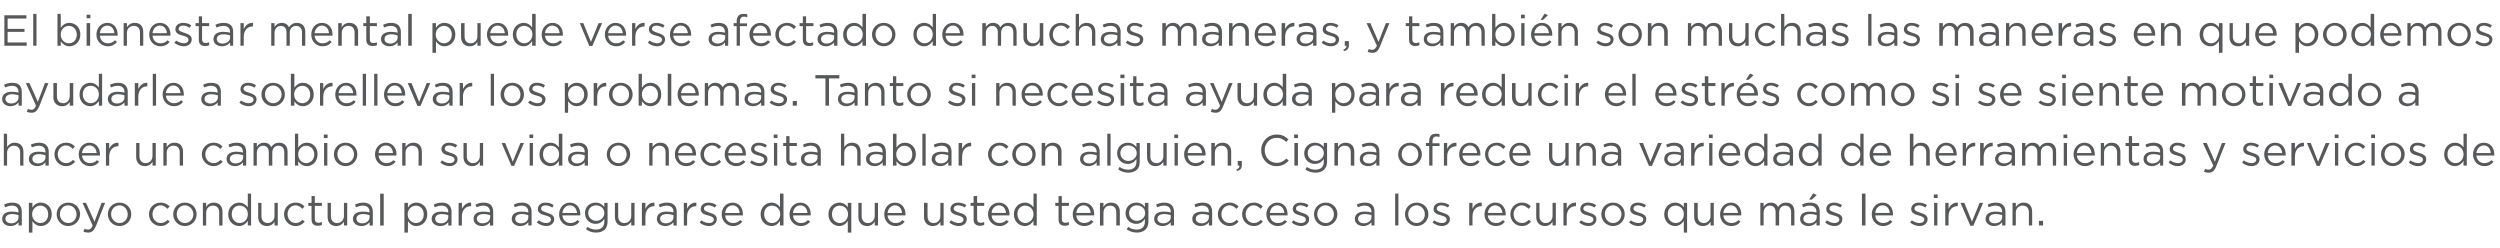 <?xml version="1.0" standalone="no"?><!DOCTYPE svg PUBLIC "-//W3C//DTD SVG 1.1//EN" "http://www.w3.org/Graphics/SVG/1.1/DTD/svg11.dtd"><svg xmlns="http://www.w3.org/2000/svg" version="1.1" width="918px" height="91.2px" viewBox="0 -4 918 91.2" style="top:-4px"><desc>El bienestar mental puede verse afectado de muchas maneras, y también son muchas las maneras en que podemos ayudarle</desc><defs/><g id="Polygon5555"><path d="m.8 76.4c0-1.8 1.4-2.7 3.5-2.7c1 0 1.8.1 2.5.3v-.2c0-1.5-.9-2.3-2.4-2.3c-1 0-1.8.3-2.5.6l-.4-1c.9-.4 1.8-.7 3-.7c1.2 0 2.1.3 2.7.9c.5.6.8 1.4.8 2.4c.02.04 0 5.1 0 5.1H6.8s.03-1.25 0-1.2c-.5.7-1.5 1.4-3 1.4c-1.5 0-3-.9-3-2.6zm6-.6v-.8c-.6-.2-1.4-.4-2.4-.4c-1.5 0-2.4.7-2.4 1.7v.1c0 1 1 1.6 2.1 1.6c1.5 0 2.7-.9 2.7-2.2zm3.8-5.3h1.3s-.03 1.69 0 1.7c.6-1 1.6-1.8 3.1-1.8c2 0 4 1.5 4 4.2v.1c0 2.7-2 4.3-4 4.3c-1.5 0-2.5-.9-3.1-1.8c-.03.02 0 4.2 0 4.2h-1.3V70.5zm7.1 4.2c0-2-1.3-3.2-2.9-3.2c-1.5 0-3 1.3-3 3.1v.1c0 1.9 1.5 3.2 3 3.2c1.6 0 2.9-1.2 2.9-3.2zm3.1 0c0-2.4 1.8-4.3 4.3-4.3c2.5 0 4.3 1.9 4.3 4.2v.1c0 2.3-1.9 4.3-4.4 4.3c-2.4 0-4.2-2-4.2-4.3zm7.3 0c0-1.8-1.3-3.3-3.1-3.3c-1.8 0-3 1.5-3 3.2v.1c0 1.7 1.3 3.2 3.1 3.2c1.8 0 3-1.5 3-3.2zm9.2-4.2h1.3s-3.45 8.57-3.4 8.6c-.8 1.7-1.6 2.3-2.8 2.3c-.7 0-1.2-.1-1.8-.4l.5-1c.4.2.7.3 1.3.3c.7 0 1.2-.4 1.6-1.5c.05-.03-3.7-8.3-3.7-8.3h1.3l3.1 6.9l2.6-6.9zm2.3 4.2c0-2.4 1.8-4.3 4.3-4.3c2.5 0 4.3 1.9 4.3 4.2v.1c0 2.3-1.8 4.3-4.3 4.3c-2.5 0-4.3-2-4.3-4.3zm7.3 0c0-1.8-1.3-3.3-3-3.3c-1.8 0-3.1 1.5-3.1 3.2v.1c0 1.7 1.4 3.2 3.1 3.2c1.8 0 3-1.5 3-3.2zm7.8 0c0-2.4 1.8-4.3 4.3-4.3c1.5 0 2.5.6 3.3 1.4l-.8.9c-.7-.7-1.4-1.3-2.6-1.3c-1.6 0-2.9 1.5-2.9 3.2v.1c0 1.8 1.3 3.2 3 3.2c1.1 0 1.9-.5 2.6-1.2l.7.7c-.8.9-1.8 1.6-3.3 1.6c-2.5 0-4.3-2-4.3-4.3zm8.9 0c0-2.4 1.8-4.3 4.3-4.3c2.5 0 4.3 1.9 4.3 4.2v.1c0 2.3-1.8 4.3-4.3 4.3c-2.5 0-4.3-2-4.3-4.3zm7.4 0c0-1.8-1.4-3.3-3.1-3.3c-1.8 0-3 1.5-3 3.2v.1c0 1.7 1.3 3.2 3 3.2c1.8 0 3.1-1.5 3.1-3.2zm3.5-4.2h1.2v1.5c.5-.9 1.4-1.6 2.8-1.6c2 0 3.2 1.3 3.2 3.3v5.1h-1.2s-.04-4.83 0-4.8c0-1.6-.9-2.5-2.3-2.5c-1.4 0-2.5 1-2.5 2.6v4.7h-1.2v-8.3zm9.3 4.2c0-2.7 2-4.3 4-4.3c1.5 0 2.5.8 3.2 1.7c-.04.01 0-5 0-5h1.2v11.7H91s-.04-1.66 0-1.7c-.7 1-1.7 1.9-3.2 1.9c-2 0-4-1.6-4-4.3zm7.2 0v-.1c0-1.9-1.4-3.1-3-3.1c-1.6 0-2.9 1.1-2.9 3.1v.1c0 1.9 1.4 3.2 2.9 3.2c1.6 0 3-1.3 3-3.2zm3.8 1v-5.2h1.2s.05 4.86 0 4.9c0 1.5.9 2.5 2.3 2.5c1.4 0 2.5-1.1 2.5-2.6v-4.8h1.2v8.3h-1.2v-1.4c-.5.9-1.4 1.6-2.8 1.6c-2 0-3.2-1.4-3.2-3.3zm9.5-1c0-2.4 1.8-4.3 4.2-4.3c1.6 0 2.6.6 3.3 1.4l-.8.9c-.6-.7-1.4-1.3-2.5-1.3c-1.7 0-2.9 1.5-2.9 3.2v.1c0 1.8 1.3 3.2 3 3.2c1 0 1.9-.5 2.5-1.2l.8.7c-.8.9-1.8 1.6-3.4 1.6c-2.4 0-4.2-2-4.2-4.3zm10.1 1.9c-.03.01 0-5 0-5h-1.2v-1.1h1.2V68h1.2v2.5h2.6v1.1h-2.6v4.8c0 1.1.6 1.4 1.4 1.4c.4 0 .8-.1 1.2-.3v1.1c-.4.2-.9.3-1.5.3c-1.3 0-2.3-.6-2.3-2.3zm5.9-.9c-.03-.04 0-5.2 0-5.2h1.2v4.9c0 1.5.8 2.5 2.3 2.5c1.4 0 2.5-1.1 2.5-2.6c-.03-.04 0-4.8 0-4.8h1.2v8.3h-1.2s-.03-1.44 0-1.4c-.6.9-1.4 1.6-2.9 1.6c-2 0-3.1-1.4-3.1-3.3zm9.3.7c0-1.8 1.5-2.7 3.6-2.7c1 0 1.8.1 2.5.3v-.2c0-1.5-.9-2.3-2.5-2.3c-.9 0-1.7.3-2.5.6l-.3-1c.9-.4 1.8-.7 3-.7c1.1 0 2 .3 2.6.9c.6.6.9 1.4.9 2.4v5.1h-1.2v-1.2c-.6.7-1.5 1.4-3 1.4c-1.5 0-3.1-.9-3.1-2.6zm6.1-.6v-.8c-.6-.2-1.4-.4-2.4-.4c-1.6 0-2.4.7-2.4 1.7v.1c0 1 .9 1.6 2.1 1.6c1.5 0 2.7-.9 2.7-2.2zm3.9-8.7h1.3v11.7h-1.3V67.1zm8.9 3.4h1.3s-.04 1.69 0 1.7c.6-1 1.6-1.8 3.1-1.8c2 0 4 1.5 4 4.2v.1c0 2.7-2 4.3-4 4.3c-1.5 0-2.5-.9-3.1-1.8c-.04.02 0 4.2 0 4.2h-1.3V70.5zm7.1 4.2c0-2-1.3-3.2-2.9-3.2c-1.5 0-3 1.3-3 3.1v.1c0 1.9 1.5 3.2 3 3.2c1.6 0 2.9-1.2 2.9-3.2zm2.9 1.7c0-1.8 1.5-2.7 3.6-2.7c1 0 1.8.1 2.5.3v-.2c0-1.5-.9-2.3-2.5-2.3c-.9 0-1.7.3-2.5.6l-.3-1c.9-.4 1.8-.7 3-.7c1.1 0 2 .3 2.6.9c.6.6.9 1.4.9 2.4v5.1h-1.2v-1.2c-.6.7-1.5 1.4-3 1.4c-1.5 0-3.1-.9-3.1-2.6zm6.1-.6v-.8c-.6-.2-1.4-.4-2.4-.4c-1.6 0-2.4.7-2.4 1.7v.1c0 1 .9 1.6 2.1 1.6c1.5 0 2.7-.9 2.7-2.2zm3.8-5.3h1.2s.05 2.19 0 2.2c.7-1.4 1.9-2.4 3.4-2.3c.02-.02 0 1.3 0 1.3h-.1c-1.8 0-3.3 1.3-3.3 3.8c.05 0 0 3.3 0 3.3h-1.2v-8.3zm5.5 5.9c0-1.8 1.4-2.7 3.5-2.7c1.1 0 1.8.1 2.5.3v-.2c0-1.5-.9-2.3-2.4-2.3c-1 0-1.8.3-2.5.6l-.4-1c.9-.4 1.8-.7 3-.7c1.2 0 2.1.3 2.7.9c.5.6.8 1.4.8 2.4c.03.04 0 5.1 0 5.1h-1.2s.05-1.25 0-1.2c-.5.7-1.5 1.4-2.9 1.4c-1.6 0-3.1-.9-3.1-2.6zm6.1-.6v-.8c-.6-.2-1.5-.4-2.5-.4c-1.5 0-2.4.7-2.4 1.7v.1c0 1 1 1.6 2.1 1.6c1.5 0 2.8-.9 2.8-2.2zm7.9.6c0-1.8 1.5-2.7 3.6-2.7c1 0 1.8.1 2.5.3v-.2c0-1.5-.9-2.3-2.5-2.3c-.9 0-1.7.3-2.5.6l-.3-1c.9-.4 1.8-.7 3-.7c1.1 0 2 .3 2.6.9c.6.6.9 1.4.9 2.4v5.1H194v-1.2c-.6.7-1.5 1.4-3 1.4c-1.5 0-3.1-.9-3.1-2.6zm6.1-.6v-.8c-.6-.2-1.4-.4-2.4-.4c-1.6 0-2.4.7-2.4 1.7v.1c0 1 .9 1.6 2.1 1.6c1.5 0 2.7-.9 2.7-2.2zm3.1 1.9l.7-.8c.9.6 1.8 1 2.8 1c1 0 1.7-.5 1.7-1.3c0-.9-.9-1.2-2-1.5c-1.3-.3-2.8-.8-2.8-2.3c0-1.5 1.2-2.4 2.8-2.4c1.1 0 2.2.3 3 .9l-.5.9c-.8-.5-1.7-.8-2.5-.8c-1 0-1.6.5-1.6 1.2v.1c0 .7 1 1 2.1 1.4c1.3.4 2.7.9 2.7 2.3v.1c0 1.5-1.3 2.5-2.9 2.5c-1.2 0-2.5-.5-3.5-1.3zm8.2-3c0-2.4 1.7-4.3 3.9-4.3c2.5 0 3.9 1.9 3.9 4.3v.4h-6.6c.2 1.8 1.5 2.8 2.9 2.8c1.2 0 2-.4 2.6-1.1l.8.6c-.8 1-1.8 1.6-3.4 1.6c-2.3 0-4.1-1.8-4.1-4.3zm6.6-.5c-.2-1.5-1-2.8-2.7-2.8c-1.4 0-2.5 1.2-2.7 2.8h5.4zm3.3 6l.5-.9c1 .7 2 1 3.2 1c1.8 0 3-1 3-2.9v-1c-.7 1-1.7 1.8-3.2 1.8c-2 0-3.9-1.5-3.9-3.9c0-2.5 1.9-3.9 3.9-3.9c1.5 0 2.5.7 3.2 1.6v-1.5h1.2s.03 6.86 0 6.9c0 1.2-.4 2.2-1 2.9c-.8.7-1.9 1.1-3.2 1.1c-1.4 0-2.6-.4-3.7-1.2zm6.7-5.9v-.1c0-1.7-1.4-2.8-3-2.8c-1.6 0-2.9 1.1-2.9 2.8v.1c0 1.6 1.4 2.8 2.9 2.8c1.6 0 3-1.2 3-2.8zm3.9 1.4c-.04-.04 0-5.2 0-5.2h1.2v4.9c0 1.5.8 2.5 2.3 2.5c1.4 0 2.5-1.1 2.5-2.6c-.04-.04 0-4.8 0-4.8h1.2v8.3h-1.2s-.04-1.44 0-1.4c-.6.9-1.5 1.6-2.9 1.6c-2 0-3.1-1.4-3.1-3.3zm9.9-5.2h1.3s-.03 2.19 0 2.2c.6-1.4 1.8-2.4 3.3-2.3c.05-.02 0 1.3 0 1.3c0 0-.05.01 0 0c-1.9 0-3.3 1.3-3.3 3.8c-.03 0 0 3.3 0 3.3h-1.3v-8.3zm5.5 5.9c0-1.8 1.4-2.7 3.5-2.7c1.1 0 1.8.1 2.6.3v-.2c0-1.5-.9-2.3-2.5-2.3c-1 0-1.7.3-2.5.6l-.4-1c.9-.4 1.8-.7 3-.7c1.2 0 2.1.3 2.7.9c.6.6.9 1.4.9 2.4c-.04.04 0 5.1 0 5.1h-1.2s-.02-1.25 0-1.2c-.6.7-1.6 1.4-3 1.4c-1.6 0-3.1-.9-3.1-2.6zm6.1-.6v-.8c-.6-.2-1.4-.4-2.4-.4c-1.6 0-2.5.7-2.5 1.7v.1c0 1 1 1.6 2.1 1.6c1.5 0 2.8-.9 2.8-2.2zm3.8-5.3h1.2s.02 2.19 0 2.2c.6-1.4 1.8-2.4 3.4-2.3v1.3h-.1c-1.8 0-3.3 1.3-3.3 3.8c.02 0 0 3.3 0 3.3h-1.2v-8.3zm5.8 7.2l.6-.8c.9.6 1.9 1 2.9 1c1 0 1.7-.5 1.7-1.3c0-.9-1-1.2-2.1-1.5c-1.3-.3-2.7-.8-2.7-2.3c0-1.5 1.2-2.4 2.8-2.4c1 0 2.1.3 3 .9l-.6.9c-.8-.5-1.6-.8-2.4-.8c-1 0-1.6.5-1.6 1.2v.1c0 .7 1 1 2.1 1.4c1.3.4 2.6.9 2.6 2.3v.1c0 1.5-1.3 2.5-2.9 2.5c-1.2 0-2.5-.5-3.4-1.3zm8.1-3c0-2.4 1.7-4.3 4-4.3c2.4 0 3.8 1.9 3.8 4.3v.4h-6.5c.1 1.8 1.4 2.8 2.9 2.8c1.1 0 1.9-.4 2.6-1.1l.8.6c-.9 1-1.9 1.6-3.5 1.6c-2.2 0-4.1-1.8-4.1-4.3zm6.6-.5c-.1-1.5-1-2.8-2.6-2.8c-1.5 0-2.6 1.2-2.7 2.8h5.3zm7.7.5c0-2.7 2-4.3 4-4.3c1.5 0 2.5.8 3.1 1.7c.04.01 0-5 0-5h1.3v11.7h-1.3s.04-1.66 0-1.7c-.6 1-1.6 1.9-3.1 1.9c-2 0-4-1.6-4-4.3zm7.2 0v-.1c0-1.9-1.5-3.1-3-3.1c-1.6 0-2.9 1.1-2.9 3.1v.1c0 1.9 1.3 3.2 2.9 3.2c1.5 0 3-1.3 3-3.2zm3.4 0c0-2.4 1.7-4.3 4-4.3c2.4 0 3.8 1.9 3.8 4.3v.4h-6.5c.1 1.8 1.4 2.8 2.9 2.8c1.1 0 1.9-.4 2.6-1.1l.8.6c-.9 1-1.9 1.6-3.5 1.6c-2.2 0-4.1-1.8-4.1-4.3zm6.6-.5c-.1-1.5-1-2.8-2.6-2.8c-1.5 0-2.6 1.2-2.7 2.8h5.3zm14.8 2.9c-.6 1-1.6 1.9-3.1 1.9c-2 0-4-1.6-4-4.3c0-2.7 2-4.3 4-4.3c1.5 0 2.5.8 3.1 1.7c.04.01 0-1.6 0-1.6h1.3v10.9h-1.3s.04-4.26 0-4.3zm.1-2.4v-.1c0-1.9-1.5-3.1-3-3.1c-1.6 0-2.9 1.1-2.9 3.1v.1c0 1.9 1.3 3.2 2.9 3.2c1.5 0 3-1.3 3-3.2zm3.8 1v-5.2h1.2s.03 4.86 0 4.9c0 1.5.9 2.5 2.3 2.5c1.4 0 2.5-1.1 2.5-2.6v-4.8h1.2v8.3h-1.2v-1.4c-.6.9-1.4 1.6-2.8 1.6c-2 0-3.2-1.4-3.2-3.3zm9.5-1c0-2.4 1.6-4.3 3.9-4.3c2.5 0 3.9 1.9 3.9 4.3v.4h-6.6c.2 1.8 1.5 2.8 2.9 2.8c1.2 0 2-.4 2.6-1.1l.8.6c-.8 1-1.8 1.6-3.4 1.6c-2.3 0-4.1-1.8-4.1-4.3zm6.5-.5c-.1-1.5-.9-2.8-2.6-2.8c-1.4 0-2.5 1.2-2.7 2.8h5.3zm8.1 1.5c.02-.04 0-5.2 0-5.2h1.3s-.04 4.86 0 4.9c0 1.5.8 2.5 2.2 2.5c1.5 0 2.5-1.1 2.5-2.6c.02-.04 0-4.8 0-4.8h1.2v8.3h-1.2s.02-1.44 0-1.4c-.5.9-1.4 1.6-2.8 1.6c-2 0-3.2-1.4-3.2-3.3zm9.3 2l.6-.8c.9.6 1.9 1 2.9 1c1 0 1.7-.5 1.7-1.3c0-.9-1-1.2-2-1.5c-1.3-.3-2.8-.8-2.8-2.3c0-1.5 1.2-2.4 2.8-2.4c1 0 2.2.3 3 .9l-.5.9c-.8-.5-1.7-.8-2.5-.8c-1 0-1.6.5-1.6 1.2v.1c0 .7 1 1 2.1 1.4c1.3.4 2.7.9 2.7 2.3v.1c0 1.5-1.3 2.5-3 2.5c-1.1 0-2.5-.5-3.4-1.3zm8.9-1.1c.05.01 0-5 0-5h-1.1v-1.1h1.1V68h1.3v2.5h2.6v1.1h-2.6s-.02 4.85 0 4.8c0 1.1.5 1.4 1.4 1.4c.4 0 .7-.1 1.2-.3v1.1c-.5.2-.9.3-1.5.3c-1.3 0-2.4-.6-2.4-2.3zm5.3-1.9c0-2.4 1.7-4.3 4-4.3c2.4 0 3.9 1.9 3.9 4.3c0 .2 0 .3-.1.4h-6.5c.2 1.8 1.4 2.8 2.9 2.8c1.1 0 1.9-.4 2.6-1.1l.8.6c-.9 1-1.9 1.6-3.4 1.6c-2.3 0-4.2-1.8-4.2-4.3zm6.6-.5c-.1-1.5-1-2.8-2.6-2.8c-1.5 0-2.6 1.2-2.7 2.8h5.3zm2.9.5c0-2.7 2-4.3 4-4.3c1.5 0 2.5.8 3.2 1.7c-.05.01 0-5 0-5h1.2v11.7h-1.2s-.05-1.66 0-1.7c-.7 1-1.7 1.9-3.2 1.9c-2 0-4-1.6-4-4.3zm7.2 0v-.1c0-1.9-1.5-3.1-3-3.1c-1.6 0-2.9 1.1-2.9 3.1v.1c0 1.9 1.4 3.2 2.9 3.2c1.5 0 3-1.3 3-3.2zm9.2 1.9c-.03.01 0-5 0-5h-1.2v-1.1h1.2V68h1.2v2.5h2.6v1.1h-2.6v4.8c0 1.1.6 1.4 1.4 1.4c.4 0 .8-.1 1.2-.3v1.1c-.4.2-.9.3-1.5.3c-1.3 0-2.3-.6-2.3-2.3zm5.2-1.9c0-2.4 1.7-4.3 4-4.3c2.5 0 3.9 1.9 3.9 4.3v.4h-6.6c.2 1.8 1.4 2.8 2.9 2.8c1.1 0 1.9-.4 2.6-1.1l.8.6c-.8 1-1.9 1.6-3.4 1.6c-2.3 0-4.2-1.8-4.2-4.3zm6.6-.5c-.1-1.5-1-2.8-2.6-2.8c-1.5 0-2.5 1.2-2.7 2.8h5.3zm3.4-3.7h1.3s-.04 1.47 0 1.5c.5-.9 1.4-1.6 2.8-1.6c2 0 3.2 1.3 3.2 3.3c-.04-.04 0 5.1 0 5.1h-1.3s.03-4.83 0-4.8c0-1.6-.8-2.5-2.3-2.5c-1.4 0-2.4 1-2.4 2.6c-.04-.04 0 4.7 0 4.7h-1.3v-8.3zm9.8 9.7l.6-.9c.9.7 2 1 3.1 1c1.9 0 3-1 3-2.9v-1c-.7 1-1.7 1.8-3.2 1.8c-2 0-3.9-1.5-3.9-3.9c0-2.5 1.9-3.9 3.9-3.9c1.5 0 2.6.7 3.2 1.6c.03.02 0-1.5 0-1.5h1.3s-.04 6.86 0 6.9c0 1.2-.4 2.2-1.1 2.9c-.7.7-1.8 1.1-3.1 1.1c-1.4 0-2.7-.4-3.8-1.2zm6.8-5.9v-.1c0-1.7-1.5-2.8-3.1-2.8c-1.5 0-2.8 1.1-2.8 2.8v.1c0 1.6 1.3 2.8 2.8 2.8c1.6 0 3.1-1.2 3.1-2.8zm3.3 2.1c0-1.8 1.4-2.7 3.5-2.7c1.1 0 1.8.1 2.6.3v-.2c0-1.5-.9-2.3-2.5-2.3c-1 0-1.7.3-2.5.6l-.4-1c.9-.4 1.8-.7 3-.7c1.2 0 2.1.3 2.7.9c.6.6.9 1.4.9 2.4c-.05.04 0 5.1 0 5.1h-1.2s-.03-1.25 0-1.2c-.6.7-1.6 1.4-3 1.4c-1.6 0-3.1-.9-3.1-2.6zm6.1-.6v-.8c-.6-.2-1.4-.4-2.4-.4c-1.6 0-2.5.7-2.5 1.7v.1c0 1 1 1.6 2.1 1.6c1.5 0 2.8-.9 2.8-2.2zm7.9.6c0-1.8 1.5-2.7 3.6-2.7c1 0 1.8.1 2.5.3v-.2c0-1.5-.9-2.3-2.4-2.3c-1 0-1.8.3-2.5.6l-.4-1c.9-.4 1.8-.7 3-.7c1.2 0 2.1.3 2.7.9c.5.6.8 1.4.8 2.4v5.1h-1.2s.03-1.25 0-1.2c-.5.7-1.5 1.4-3 1.4c-1.5 0-3.1-.9-3.1-2.6zm6.1-.6v-.8c-.6-.2-1.4-.4-2.4-.4c-1.5 0-2.4.7-2.4 1.7v.1c0 1 1 1.6 2.1 1.6c1.5 0 2.7-.9 2.7-2.2zm3.3-1.1c0-2.4 1.8-4.3 4.3-4.3c1.5 0 2.5.6 3.3 1.4l-.8.9c-.7-.7-1.4-1.3-2.6-1.3c-1.6 0-2.9 1.5-2.9 3.2v.1c0 1.8 1.3 3.2 3 3.2c1.1 0 1.9-.5 2.6-1.2l.7.7c-.8.9-1.8 1.6-3.3 1.6c-2.5 0-4.3-2-4.3-4.3zm8.9 0c0-2.4 1.8-4.3 4.3-4.3c1.5 0 2.5.6 3.3 1.4l-.8.9c-.7-.7-1.4-1.3-2.6-1.3c-1.6 0-2.9 1.5-2.9 3.2v.1c0 1.8 1.3 3.2 3 3.2c1.1 0 1.9-.5 2.6-1.2l.7.7c-.8.9-1.8 1.6-3.3 1.6c-2.5 0-4.3-2-4.3-4.3zm8.9 0c0-2.4 1.7-4.3 4-4.3c2.4 0 3.8 1.9 3.8 4.3v.4h-6.5c.1 1.8 1.4 2.8 2.9 2.8c1.1 0 1.9-.4 2.6-1.1l.8.6c-.9 1-1.9 1.6-3.5 1.6c-2.2 0-4.1-1.8-4.1-4.3zm6.6-.5c-.1-1.5-1-2.8-2.6-2.8c-1.5 0-2.6 1.2-2.7 2.8h5.3zm2.7 3.5l.6-.8c.9.6 1.9 1 2.9 1c1 0 1.7-.5 1.7-1.3c0-.9-1-1.2-2.1-1.5c-1.2-.3-2.7-.8-2.7-2.3c0-1.5 1.2-2.4 2.8-2.4c1 0 2.2.3 3 .9l-.6.9c-.7-.5-1.6-.8-2.4-.8c-1 0-1.6.5-1.6 1.2v.1c0 .7 1 1 2.1 1.4c1.3.4 2.7.9 2.7 2.3v.1c0 1.5-1.3 2.5-3 2.5c-1.1 0-2.5-.5-3.4-1.3zm8.2-3c0-2.4 1.8-4.3 4.3-4.3c2.5 0 4.3 1.9 4.3 4.2v.1c0 2.3-1.9 4.3-4.4 4.3c-2.4 0-4.2-2-4.2-4.3zm7.3 0c0-1.8-1.3-3.3-3.1-3.3c-1.7 0-3 1.5-3 3.2v.1c0 1.7 1.3 3.2 3.1 3.2c1.8 0 3-1.5 3-3.2zm7.7 1.7c0-1.8 1.4-2.7 3.5-2.7c1.1 0 1.8.1 2.6.3v-.2c0-1.5-1-2.3-2.5-2.3c-1 0-1.7.3-2.5.6l-.4-1c.9-.4 1.8-.7 3-.7c1.2 0 2.1.3 2.7.9c.6.6.8 1.4.8 2.4c.05.04 0 5.1 0 5.1h-1.1s-.04-1.25 0-1.2c-.6.7-1.6 1.4-3 1.4c-1.6 0-3.1-.9-3.1-2.6zm6.1-.6v-.8c-.6-.2-1.4-.4-2.5-.4c-1.5 0-2.4.7-2.4 1.7v.1c0 1 1 1.6 2.1 1.6c1.5 0 2.8-.9 2.8-2.2zm8.7-8.7h1.2v11.7h-1.2V67.1zm3.6 7.6c0-2.4 1.8-4.3 4.3-4.3c2.5 0 4.3 1.9 4.3 4.2v.1c0 2.3-1.9 4.3-4.3 4.3c-2.5 0-4.3-2-4.3-4.3zm7.3 0c0-1.8-1.3-3.3-3-3.3c-1.8 0-3.1 1.5-3.1 3.2v.1c0 1.7 1.3 3.2 3.1 3.2c1.8 0 3-1.5 3-3.2zm2.8 3l.6-.8c.9.6 1.9 1 2.9 1c1 0 1.7-.5 1.7-1.3c0-.9-1-1.2-2-1.5c-1.3-.3-2.8-.8-2.8-2.3c0-1.5 1.2-2.4 2.8-2.4c1 0 2.2.3 3 .9l-.5.9c-.8-.5-1.7-.8-2.5-.8c-1 0-1.6.5-1.6 1.2v.1c0 .7 1 1 2.1 1.4c1.3.4 2.7.9 2.7 2.3v.1c0 1.5-1.3 2.5-3 2.5c-1.1 0-2.4-.5-3.4-1.3zm13.5-7.2h1.2s.01 2.19 0 2.2c.6-1.4 1.8-2.4 3.4-2.3v1.3h-.1c-1.8 0-3.3 1.3-3.3 3.8c.01 0 0 3.3 0 3.3h-1.2v-8.3zm5.6 4.2c0-2.4 1.7-4.3 4-4.3c2.4 0 3.8 1.9 3.8 4.3v.4h-6.6c.2 1.8 1.5 2.8 3 2.8c1.1 0 1.9-.4 2.6-1.1l.7.6c-.8 1-1.8 1.6-3.4 1.6c-2.2 0-4.1-1.8-4.1-4.3zm6.6-.5c-.2-1.5-1-2.8-2.7-2.8c-1.4 0-2.5 1.2-2.7 2.8h5.4zm2.9.5c0-2.4 1.8-4.3 4.2-4.3c1.6 0 2.6.6 3.3 1.4l-.8.9c-.7-.7-1.4-1.3-2.5-1.3c-1.7 0-3 1.5-3 3.2v.1c0 1.8 1.3 3.2 3.1 3.2c1 0 1.8-.5 2.5-1.2l.8.7c-.8.9-1.8 1.6-3.4 1.6c-2.4 0-4.2-2-4.2-4.3zm9.5 1v-5.2h1.2s.02 4.86 0 4.9c0 1.5.9 2.5 2.3 2.5c1.4 0 2.5-1.1 2.5-2.6v-4.8h1.2v8.3h-1.2v-1.4c-.6.9-1.4 1.6-2.8 1.6c-2 0-3.2-1.4-3.2-3.3zm10-5.2h1.2v2.2c.6-1.4 1.8-2.4 3.4-2.3c-.02-.02 0 1.3 0 1.3h-.1c-1.8 0-3.3 1.3-3.3 3.8v3.3h-1.2v-8.3zm5.8 7.2l.6-.8c.9.6 1.9 1 2.9 1c.9 0 1.7-.5 1.7-1.3c0-.9-1-1.2-2.1-1.5c-1.3-.3-2.7-.8-2.7-2.3c0-1.5 1.1-2.4 2.8-2.4c1 0 2.1.3 3 .9l-.6.9c-.8-.5-1.7-.8-2.5-.8c-.9 0-1.6.5-1.6 1.2v.1c0 .7 1.1 1 2.2 1.4c1.3.4 2.6.9 2.6 2.3v.1c0 1.5-1.3 2.5-2.9 2.5c-1.2 0-2.5-.5-3.4-1.3zm8.1-3c0-2.4 1.8-4.3 4.3-4.3c2.5 0 4.3 1.9 4.3 4.2v.1c0 2.3-1.8 4.3-4.3 4.3c-2.5 0-4.3-2-4.3-4.3zm7.4 0c0-1.8-1.4-3.3-3.1-3.3c-1.8 0-3 1.5-3 3.2v.1c0 1.7 1.3 3.2 3 3.2c1.8 0 3.1-1.5 3.1-3.2zm2.8 3l.6-.8c.9.6 1.9 1 2.9 1c.9 0 1.7-.5 1.7-1.3c0-.9-1-1.2-2.1-1.5c-1.3-.3-2.7-.8-2.7-2.3c0-1.5 1.2-2.4 2.8-2.4c1 0 2.1.3 3 .9l-.6.9c-.8-.5-1.6-.8-2.4-.8c-1 0-1.6.5-1.6 1.2v.1c0 .7 1 1 2.1 1.4c1.3.4 2.6.9 2.6 2.3v.1c0 1.5-1.3 2.5-2.9 2.5c-1.2 0-2.5-.5-3.4-1.3zm20.1-.6c-.7 1-1.7 1.9-3.2 1.9c-2 0-4-1.6-4-4.3c0-2.7 2-4.3 4-4.3c1.5 0 2.5.8 3.2 1.7c-.04.01 0-1.6 0-1.6h1.2v10.9h-1.2s-.04-4.26 0-4.3zm0-2.4v-.1c0-1.9-1.4-3.1-3-3.1c-1.6 0-2.9 1.1-2.9 3.1v.1c0 1.9 1.4 3.2 2.9 3.2c1.6 0 3-1.3 3-3.2zm3.8 1c.02-.04 0-5.2 0-5.2h1.3s-.05 4.86 0 4.9c0 1.5.8 2.5 2.2 2.5c1.4 0 2.5-1.1 2.5-2.6c.02-.04 0-4.8 0-4.8h1.2v8.3h-1.2s.02-1.44 0-1.4c-.5.9-1.4 1.6-2.8 1.6c-2 0-3.2-1.4-3.2-3.3zm9.5-1c0-2.4 1.7-4.3 4-4.3c2.4 0 3.8 1.9 3.8 4.3v.4h-6.6c.2 1.8 1.5 2.8 3 2.8c1.1 0 1.9-.4 2.6-1.1l.7.6c-.8 1-1.8 1.6-3.4 1.6c-2.3 0-4.1-1.8-4.1-4.3zm6.6-.5c-.2-1.5-1-2.8-2.7-2.8c-1.4 0-2.5 1.2-2.7 2.8h5.4zm8.2-3.7h1.2v1.4c.6-.8 1.3-1.5 2.7-1.5c1.3 0 2.2.7 2.6 1.6c.6-.9 1.5-1.6 2.9-1.6c2 0 3.1 1.2 3.1 3.3c.02-.02 0 5.1 0 5.1h-1.2V74c0-1.6-.8-2.5-2.2-2.5c-1.2 0-2.2.9-2.2 2.5c-.03.03 0 4.8 0 4.8H652s.04-4.86 0-4.9c0-1.5-.8-2.4-2.1-2.4c-1.3 0-2.3 1.1-2.3 2.6v4.7h-1.2v-8.3zm14.6 5.9c0-1.8 1.4-2.7 3.5-2.7c1.1 0 1.8.1 2.5.3v-.2c0-1.5-.9-2.3-2.4-2.3c-1 0-1.8.3-2.5.6l-.4-1c.9-.4 1.8-.7 3-.7c1.2 0 2.1.3 2.7.9c.5.6.8 1.4.8 2.4c.03.04 0 5.1 0 5.1H667s.05-1.25 0-1.2c-.5.7-1.5 1.4-2.9 1.4c-1.6 0-3.1-.9-3.1-2.6zm6.1-.6v-.8c-.6-.2-1.5-.4-2.5-.4c-1.5 0-2.4.7-2.4 1.7v.1c0 1 1 1.6 2.1 1.6c1.5 0 2.8-.9 2.8-2.2zm-1.3-8.8l1.3.6l-1.8 1.7h-1l1.5-2.3zm4.4 10.7l.6-.8c.9.6 1.9 1 2.9 1c.9 0 1.7-.5 1.7-1.3c0-.9-1-1.2-2.1-1.5c-1.3-.3-2.7-.8-2.7-2.3c0-1.5 1.2-2.4 2.8-2.4c1 0 2.1.3 3 .9l-.6.9c-.8-.5-1.6-.8-2.4-.8c-1 0-1.6.5-1.6 1.2v.1c0 .7 1 1 2.1 1.4c1.3.4 2.6.9 2.6 2.3v.1c0 1.5-1.3 2.5-2.9 2.5c-1.2 0-2.5-.5-3.4-1.3zm13.5-10.6h1.3v11.7h-1.3V67.1zm3.6 7.6c0-2.4 1.7-4.3 4-4.3c2.4 0 3.8 1.9 3.8 4.3v.4h-6.5c.1 1.8 1.4 2.8 2.9 2.8c1.1 0 1.9-.4 2.6-1.1l.8.6c-.9 1-1.9 1.6-3.5 1.6c-2.2 0-4.1-1.8-4.1-4.3zm6.6-.5c-.1-1.5-1-2.8-2.6-2.8c-1.5 0-2.6 1.2-2.7 2.8h5.3zm7.5 3.5l.6-.8c.9.6 1.9 1 2.9 1c1 0 1.7-.5 1.7-1.3c0-.9-1-1.2-2.1-1.5c-1.2-.3-2.7-.8-2.7-2.3c0-1.5 1.2-2.4 2.8-2.4c1 0 2.2.3 3 .9l-.6.9c-.7-.5-1.6-.8-2.4-.8c-1 0-1.6.5-1.6 1.2v.1c0 .7 1 1 2.1 1.4c1.3.4 2.7.9 2.7 2.3v.1c0 1.5-1.3 2.5-3 2.5c-1.1 0-2.5-.5-3.4-1.3zm8.7-10.3h1.4v1.3h-1.4v-1.3zm.1 3.1h1.2v8.3h-1.2v-8.3zm4.1 0h1.2s.01 2.19 0 2.2c.6-1.4 1.8-2.4 3.4-2.3v1.3h-.1c-1.8 0-3.3 1.3-3.3 3.8c.01 0 0 3.3 0 3.3h-1.2v-8.3zm5.6 0h1.4l2.8 6.9l2.8-6.9h1.3l-3.6 8.4h-1.1l-3.6-8.4zm9.2 5.9c0-1.8 1.5-2.7 3.6-2.7c1 0 1.8.1 2.5.3v-.2c0-1.5-.9-2.3-2.5-2.3c-.9 0-1.7.3-2.5.6l-.3-1c.9-.4 1.8-.7 3-.7c1.1 0 2 .3 2.6.9c.6.6.9 1.4.9 2.4v5.1h-1.2v-1.2c-.6.7-1.5 1.4-3 1.4c-1.5 0-3.1-.9-3.1-2.6zm6.1-.6v-.8c-.6-.2-1.4-.4-2.4-.4c-1.6 0-2.4.7-2.4 1.7v.1c0 1 .9 1.6 2.1 1.6c1.5 0 2.7-.9 2.7-2.2zm3.8-5.3h1.2s.05 1.47 0 1.5c.6-.9 1.5-1.6 2.9-1.6c2 0 3.1 1.3 3.1 3.3c.05-.04 0 5.1 0 5.1H745V74c0-1.6-.8-2.5-2.3-2.5c-1.4 0-2.5 1-2.5 2.6c.05-.04 0 4.7 0 4.7H739v-8.3zm9.7 6.6h1.5v1.7h-1.5v-1.7z" stroke="none" fill="#57585a"/></g><g id="Polygon5554"><path d="m1.4 45.1h1.2v4.9c.6-.9 1.4-1.6 2.8-1.6c2 0 3.2 1.3 3.2 3.3v5.1H7.4s-.02-4.83 0-4.8c0-1.6-.9-2.5-2.3-2.5c-1.4 0-2.5 1-2.5 2.6v4.7H1.4V45.1zm9.2 9.3c0-1.8 1.4-2.7 3.5-2.7c1.1 0 1.9.1 2.6.3v-.2c0-1.5-.9-2.3-2.5-2.3c-1 0-1.7.3-2.5.6l-.4-1c1-.4 1.9-.7 3.1-.7c1.1 0 2 .3 2.6.9c.6.6.9 1.4.9 2.4c-.03.04 0 5.1 0 5.1h-1.2v-1.2c-.6.7-1.5 1.4-3 1.4c-1.5 0-3.1-.9-3.1-2.6zm6.1-.6v-.8c-.6-.2-1.4-.4-2.4-.4c-1.6 0-2.4.7-2.4 1.7v.1c0 1 .9 1.6 2 1.6c1.6 0 2.8-.9 2.8-2.2zm3.3-1.1c0-2.4 1.8-4.3 4.2-4.3c1.6 0 2.6.6 3.3 1.4l-.8.9c-.6-.7-1.4-1.3-2.5-1.3c-1.7 0-3 1.5-3 3.2v.1c0 1.8 1.4 3.2 3.1 3.2c1 0 1.9-.5 2.5-1.2l.8.7c-.8.9-1.8 1.6-3.4 1.6c-2.4 0-4.2-2-4.2-4.3zm8.9 0c0-2.4 1.7-4.3 3.9-4.3c2.5 0 3.9 1.9 3.9 4.3v.4h-6.6c.2 1.8 1.5 2.8 2.9 2.8c1.2 0 2-.4 2.6-1.1l.8.6c-.8 1-1.8 1.6-3.4 1.6c-2.3 0-4.1-1.8-4.1-4.3zm6.6-.5c-.2-1.5-1-2.8-2.7-2.8c-1.4 0-2.5 1.2-2.7 2.8h5.4zm3.4-3.7h1.2v2.2c.6-1.4 1.8-2.4 3.4-2.3c-.03-.02 0 1.3 0 1.3h-.1c-1.8 0-3.3 1.3-3.3 3.8v3.3h-1.2v-8.3zM50 53.7c.02-.04 0-5.2 0-5.2h1.2s.05 4.86 0 4.9c0 1.5.9 2.5 2.3 2.5c1.4 0 2.5-1.1 2.5-2.6c.02-.04 0-4.8 0-4.8h1.2v8.3H56s.02-1.44 0-1.4c-.5.9-1.4 1.6-2.8 1.6c-2 0-3.2-1.4-3.2-3.3zm10-5.2h1.2s.03 1.47 0 1.5c.6-.9 1.4-1.6 2.9-1.6c2 0 3.1 1.3 3.1 3.3c.03-.04 0 5.1 0 5.1H66V52c0-1.6-.8-2.5-2.3-2.5c-1.4 0-2.5 1-2.5 2.6c.03-.04 0 4.7 0 4.7H60v-8.3zm14.1 4.2c0-2.4 1.9-4.3 4.3-4.3c1.6 0 2.5.6 3.3 1.4l-.8.9c-.7-.7-1.4-1.3-2.5-1.3c-1.7 0-3 1.5-3 3.2v.1c0 1.8 1.3 3.2 3 3.2c1.1 0 1.9-.5 2.6-1.2l.8.7c-.9.9-1.9 1.6-3.4 1.6c-2.4 0-4.3-2-4.3-4.3zm9.1 1.7c0-1.8 1.4-2.7 3.5-2.7c1.1 0 1.8.1 2.5.3v-.2c0-1.5-.9-2.3-2.4-2.3c-1 0-1.8.3-2.5.6l-.4-1c.9-.4 1.8-.7 3-.7c1.2 0 2.1.3 2.7.9c.5.6.8 1.4.8 2.4c.03.04 0 5.1 0 5.1h-1.2s.05-1.25 0-1.2c-.5.7-1.5 1.4-2.9 1.4c-1.6 0-3.1-.9-3.1-2.6zm6.1-.6v-.8c-.6-.2-1.5-.4-2.5-.4c-1.5 0-2.4.7-2.4 1.7v.1c0 1 1 1.6 2.1 1.6c1.5 0 2.8-.9 2.8-2.2zm3.8-5.3h1.2v1.4c.5-.8 1.3-1.5 2.7-1.5c1.3 0 2.2.7 2.6 1.6c.6-.9 1.5-1.6 2.9-1.6c1.9 0 3.1 1.2 3.1 3.3v5.1h-1.2s-.03-4.83 0-4.8c0-1.6-.8-2.5-2.2-2.5c-1.2 0-2.2.9-2.2 2.5c-.05.03 0 4.8 0 4.8h-1.3s.02-4.86 0-4.9c0-1.5-.8-2.4-2.1-2.4c-1.3 0-2.3 1.1-2.3 2.6v4.7h-1.2v-8.3zm16.4 6.7v1.6h-1.2V45.1h1.2v5.1c.7-1 1.7-1.8 3.2-1.8c2 0 3.9 1.5 3.9 4.2v.1c0 2.7-1.9 4.3-3.9 4.3c-1.6 0-2.6-.9-3.2-1.8zm5.9-2.5c0-2-1.4-3.2-3-3.2c-1.5 0-2.9 1.3-2.9 3.1v.1c0 1.9 1.4 3.2 2.9 3.2c1.6 0 3-1.2 3-3.2zm3.5-7.3h1.4v1.3h-1.4v-1.3zm.1 3.1h1.2v8.3H119v-8.3zm3.6 4.2c0-2.4 1.8-4.3 4.3-4.3c2.5 0 4.3 1.9 4.3 4.2v.1c0 2.3-1.8 4.3-4.3 4.3c-2.5 0-4.3-2-4.3-4.3zm7.4 0c0-1.8-1.4-3.3-3.1-3.3c-1.8 0-3 1.5-3 3.2v.1c0 1.7 1.3 3.2 3 3.2c1.8 0 3.1-1.5 3.1-3.2zm7.7 0c0-2.4 1.7-4.3 4-4.3c2.4 0 3.9 1.9 3.9 4.3c0 .2 0 .3-.1.4H139c.2 1.8 1.4 2.8 2.9 2.8c1.1 0 1.9-.4 2.6-1.1l.8.6c-.9 1-1.9 1.6-3.4 1.6c-2.3 0-4.2-1.8-4.2-4.3zm6.6-.5c-.1-1.5-1-2.8-2.6-2.8c-1.5 0-2.6 1.2-2.7 2.8h5.3zm3.4-3.7h1.2s.04 1.47 0 1.5c.6-.9 1.5-1.6 2.9-1.6c2 0 3.1 1.3 3.1 3.3c.04-.04 0 5.1 0 5.1h-1.2V52c0-1.6-.8-2.5-2.3-2.5c-1.4 0-2.5 1-2.5 2.6c.04-.04 0 4.7 0 4.7h-1.2v-8.3zm14 7.2l.6-.8c.9.6 1.9 1 2.9 1c1 0 1.7-.5 1.7-1.3c0-.9-1-1.2-2.1-1.5c-1.3-.3-2.7-.8-2.7-2.3c0-1.5 1.2-2.4 2.8-2.4c1 0 2.1.3 3 .9l-.6.9c-.8-.5-1.6-.8-2.4-.8c-1 0-1.6.5-1.6 1.2v.1c0 .7 1 1 2.1 1.4c1.3.4 2.6.9 2.6 2.3v.1c0 1.5-1.3 2.5-2.9 2.5c-1.2 0-2.5-.5-3.4-1.3zm8.5-2v-5.2h1.2s.04 4.86 0 4.9c0 1.5.9 2.5 2.3 2.5c1.4 0 2.5-1.1 2.5-2.6v-4.8h1.2v8.3h-1.2v-1.4c-.6.9-1.4 1.6-2.8 1.6c-2 0-3.2-1.4-3.2-3.3zm14-5.2h1.3l2.8 6.9l2.8-6.9h1.3l-3.6 8.4h-1l-3.6-8.4zm10.2-3.1h1.4v1.3h-1.4v-1.3zm.1 3.1h1.2v8.3h-1.2v-8.3zm3.6 4.2c0-2.7 2-4.3 4-4.3c1.5 0 2.5.8 3.1 1.7c.03.01 0-5 0-5h1.3v11.7h-1.3s.03-1.66 0-1.7c-.6 1-1.6 1.9-3.1 1.9c-2 0-4-1.6-4-4.3zm7.2 0v-.1c0-1.9-1.5-3.1-3-3.1c-1.6 0-2.9 1.1-2.9 3.1v.1c0 1.9 1.3 3.2 2.9 3.2c1.5 0 3-1.3 3-3.2zm3.3 1.7c0-1.8 1.4-2.7 3.5-2.7c1.1 0 1.8.1 2.6.3v-.2c0-1.5-.9-2.3-2.5-2.3c-1 0-1.7.3-2.5.6l-.4-1c.9-.4 1.8-.7 3-.7c1.2 0 2.1.3 2.7.9c.6.6.9 1.4.9 2.4c-.05.04 0 5.1 0 5.1h-1.2s-.03-1.25 0-1.2c-.6.7-1.6 1.4-3 1.4c-1.6 0-3.1-.9-3.1-2.6zm6.1-.6v-.8c-.6-.2-1.4-.4-2.4-.4c-1.6 0-2.5.7-2.5 1.7v.1c0 1 1 1.6 2.1 1.6c1.5 0 2.8-.9 2.8-2.2zm8.1-1.1c0-2.4 1.8-4.3 4.3-4.3c2.5 0 4.3 1.9 4.3 4.2v.1c0 2.3-1.9 4.3-4.3 4.3c-2.5 0-4.3-2-4.3-4.3zm7.3 0c0-1.8-1.3-3.3-3-3.3c-1.8 0-3.1 1.5-3.1 3.2v.1c0 1.7 1.3 3.2 3.1 3.2c1.8 0 3-1.5 3-3.2zm8.3-4.2h1.2s.04 1.47 0 1.5c.6-.9 1.5-1.6 2.9-1.6c2 0 3.1 1.3 3.1 3.3c.04-.04 0 5.1 0 5.1h-1.2V52c0-1.6-.8-2.5-2.3-2.5c-1.4 0-2.5 1-2.5 2.6c.04-.04 0 4.7 0 4.7h-1.2v-8.3zm9.4 4.2c0-2.4 1.6-4.3 3.9-4.3c2.5 0 3.9 1.9 3.9 4.3v.4H249c.2 1.8 1.4 2.8 2.9 2.8c1.2 0 2-.4 2.6-1.1l.8.6c-.8 1-1.8 1.6-3.4 1.6c-2.3 0-4.1-1.8-4.1-4.3zm6.5-.5c-.1-1.5-1-2.8-2.6-2.8c-1.4 0-2.5 1.2-2.7 2.8h5.3zm2.9.5c0-2.4 1.9-4.3 4.3-4.3c1.5 0 2.5.6 3.3 1.4l-.8.9c-.7-.7-1.4-1.3-2.5-1.3c-1.7 0-3 1.5-3 3.2v.1c0 1.8 1.3 3.2 3 3.2c1.1 0 1.9-.5 2.6-1.2l.7.7c-.8.9-1.8 1.6-3.3 1.6c-2.4 0-4.3-2-4.3-4.3zm8.9 0c0-2.4 1.7-4.3 4-4.3c2.4 0 3.8 1.9 3.8 4.3v.4h-6.5c.1 1.8 1.4 2.8 2.9 2.8c1.1 0 1.9-.4 2.6-1.1l.8.6c-.9 1-1.9 1.6-3.4 1.6c-2.3 0-4.2-1.8-4.2-4.3zm6.6-.5c-.1-1.5-1-2.8-2.6-2.8c-1.5 0-2.6 1.2-2.7 2.8h5.3zm2.7 3.5l.6-.8c.9.6 1.9 1 2.9 1c1 0 1.7-.5 1.7-1.3c0-.9-1-1.2-2-1.5c-1.3-.3-2.8-.8-2.8-2.3c0-1.5 1.2-2.4 2.8-2.4c1 0 2.2.3 3 .9l-.5.9c-.8-.5-1.7-.8-2.5-.8c-1 0-1.6.5-1.6 1.2v.1c0 .7 1 1 2.1 1.4c1.3.4 2.7.9 2.7 2.3v.1c0 1.5-1.3 2.5-3 2.5c-1.1 0-2.5-.5-3.4-1.3zm8.7-10.3h1.4v1.3h-1.4v-1.3zm.1 3.1h1.2v8.3h-1.2v-8.3zm4.5 6.1c.02.01 0-5 0-5h-1.1v-1.1h1.1V46h1.2v2.5h2.7v1.1h-2.7s.05 4.85 0 4.8c0 1.1.6 1.4 1.4 1.4c.5 0 .8-.1 1.2-.3v1.1c-.4.2-.9.3-1.4.3c-1.4 0-2.4-.6-2.4-2.3zm5.4-.2c0-1.8 1.5-2.7 3.6-2.7c1 0 1.8.1 2.5.3v-.2c0-1.5-.9-2.3-2.5-2.3c-.9 0-1.7.3-2.5.6l-.3-1c.9-.4 1.8-.7 3-.7c1.1 0 2 .3 2.6.9c.6.6.9 1.4.9 2.4v5.1h-1.2v-1.2c-.6.7-1.5 1.4-3 1.4c-1.5 0-3.1-.9-3.1-2.6zm6.1-.6v-.8c-.6-.2-1.4-.4-2.4-.4c-1.6 0-2.4.7-2.4 1.7v.1c0 1 .9 1.6 2.1 1.6c1.5 0 2.7-.9 2.7-2.2zm8.6-8.7h1.2s.04 4.87 0 4.9c.6-.9 1.5-1.6 2.9-1.6c2 0 3.1 1.3 3.1 3.3c.04-.04 0 5.1 0 5.1h-1.2V52c0-1.6-.8-2.5-2.3-2.5c-1.4 0-2.5 1-2.5 2.6c.04-.04 0 4.7 0 4.7h-1.2V45.1zm9.2 9.3c0-1.8 1.5-2.7 3.6-2.7c1 0 1.8.1 2.5.3v-.2c0-1.5-.9-2.3-2.4-2.3c-1 0-1.8.3-2.6.6l-.3-1c.9-.4 1.8-.7 3-.7c1.2 0 2.1.3 2.7.9c.5.6.8 1.4.8 2.4v5.1h-1.2s.02-1.25 0-1.2c-.6.7-1.5 1.4-3 1.4c-1.5 0-3.1-.9-3.1-2.6zm6.1-.6v-.8c-.6-.2-1.4-.4-2.4-.4c-1.5 0-2.4.7-2.4 1.7v.1c0 1 1 1.6 2.1 1.6c1.5 0 2.7-.9 2.7-2.2zm5.1 1.4c-.04.02 0 1.6 0 1.6h-1.3V45.1h1.3s-.04 5.09 0 5.1c.6-1 1.6-1.8 3.1-1.8c2 0 4 1.5 4 4.2v.1c0 2.7-2 4.3-4 4.3c-1.5 0-2.5-.9-3.1-1.8zm5.8-2.5c0-2-1.3-3.2-2.9-3.2c-1.5 0-3 1.3-3 3.1v.1c0 1.9 1.5 3.2 3 3.2c1.6 0 2.9-1.2 2.9-3.2zm3.7-7.6h1.2v11.7h-1.2V45.1zm3.4 9.3c0-1.8 1.5-2.7 3.6-2.7c1 0 1.8.1 2.5.3v-.2c0-1.5-.9-2.3-2.4-2.3c-1 0-1.8.3-2.6.6l-.3-1c.9-.4 1.8-.7 3-.7c1.2 0 2 .3 2.7.9c.5.6.8 1.4.8 2.4v5.1h-1.2s.02-1.25 0-1.2c-.6.7-1.5 1.4-3 1.4c-1.5 0-3.1-.9-3.1-2.6zm6.1-.6v-.8c-.6-.2-1.4-.4-2.4-.4c-1.5 0-2.4.7-2.4 1.7v.1c0 1 .9 1.6 2.1 1.6c1.5 0 2.7-.9 2.7-2.2zm3.8-5.3h1.3s-.04 2.19 0 2.2c.6-1.4 1.8-2.4 3.3-2.3c.03-.02 0 1.3 0 1.3h-.1c-1.8 0-3.2 1.3-3.2 3.8c-.04 0 0 3.3 0 3.3H352v-8.3zm10.8 4.2c0-2.4 1.8-4.3 4.2-4.3c1.6 0 2.6.6 3.3 1.4l-.8.9c-.6-.7-1.4-1.3-2.5-1.3c-1.7 0-2.9 1.5-2.9 3.2v.1c0 1.8 1.3 3.2 3 3.2c1.1 0 1.9-.5 2.5-1.2l.8.7c-.8.9-1.8 1.6-3.4 1.6c-2.4 0-4.2-2-4.2-4.3zm8.9 0c0-2.4 1.8-4.3 4.3-4.3c2.5 0 4.3 1.9 4.3 4.2v.1c0 2.3-1.8 4.3-4.3 4.3c-2.5 0-4.3-2-4.3-4.3zm7.4 0c0-1.8-1.4-3.3-3.1-3.3c-1.8 0-3 1.5-3 3.2v.1c0 1.7 1.3 3.2 3 3.2c1.8 0 3.1-1.5 3.1-3.2zm3.4-4.2h1.3s-.03 1.47 0 1.5c.5-.9 1.4-1.6 2.8-1.6c2 0 3.2 1.3 3.2 3.3c-.03-.04 0 5.1 0 5.1h-1.3s.04-4.83 0-4.8c0-1.6-.8-2.5-2.2-2.5c-1.5 0-2.5 1-2.5 2.6c-.03-.04 0 4.7 0 4.7h-1.3v-8.3zm14.1 5.9c0-1.8 1.4-2.7 3.5-2.7c1.1 0 1.8.1 2.6.3v-.2c0-1.5-1-2.3-2.5-2.3c-1 0-1.8.3-2.5.6l-.4-1c.9-.4 1.8-.7 3-.7c1.2 0 2.1.3 2.7.9c.5.6.8 1.4.8 2.4c.03.04 0 5.1 0 5.1h-1.1s-.05-1.25 0-1.2c-.6.7-1.6 1.4-3 1.4c-1.6 0-3.1-.9-3.1-2.6zm6.1-.6v-.8c-.6-.2-1.5-.4-2.5-.4c-1.5 0-2.4.7-2.4 1.7v.1c0 1 1 1.6 2.1 1.6c1.5 0 2.8-.9 2.8-2.2zm3.9-8.7h1.2v11.7h-1.2V45.1zm4 13.1l.5-.9c1 .7 2 1 3.2 1c1.8 0 3-1 3-2.9v-1c-.7 1-1.7 1.8-3.2 1.8c-2 0-3.9-1.5-3.9-3.9c0-2.5 1.9-3.9 3.9-3.9c1.5 0 2.5.7 3.2 1.6v-1.5h1.2s.04 6.86 0 6.9c0 1.2-.3 2.2-1 2.9c-.8.7-1.9 1.1-3.2 1.1c-1.3 0-2.6-.4-3.7-1.2zm6.8-5.9v-.1c0-1.7-1.5-2.8-3.1-2.8c-1.6 0-2.9 1.1-2.9 2.8v.1c0 1.6 1.4 2.8 2.9 2.8c1.6 0 3.1-1.2 3.1-2.8zm3.8 1.4c-.04-.04 0-5.2 0-5.2h1.2v4.9c0 1.5.8 2.5 2.3 2.5c1.4 0 2.5-1.1 2.5-2.6c-.04-.04 0-4.8 0-4.8h1.2v8.3h-1.2s-.04-1.44 0-1.4c-.6.9-1.4 1.6-2.9 1.6c-2 0-3.1-1.4-3.1-3.3zm10-8.3h1.4v1.3h-1.4v-1.3zm.1 3.1h1.2v8.3h-1.2v-8.3zm3.5 4.2c0-2.4 1.7-4.3 4-4.3c2.5 0 3.9 1.9 3.9 4.3c0 .2 0 .3-.1.4h-6.5c.2 1.8 1.4 2.8 2.9 2.8c1.1 0 1.9-.4 2.6-1.1l.8.6c-.9 1-1.9 1.6-3.4 1.6c-2.3 0-4.2-1.8-4.2-4.3zm6.6-.5c-.1-1.5-1-2.8-2.6-2.8c-1.5 0-2.6 1.2-2.7 2.8h5.3zm3.4-3.7h1.3s-.04 1.47 0 1.5c.5-.9 1.4-1.6 2.8-1.6c2 0 3.2 1.3 3.2 3.3c-.04-.04 0 5.1 0 5.1h-1.3s.03-4.83 0-4.8c0-1.6-.8-2.5-2.3-2.5c-1.4 0-2.4 1-2.4 2.6c-.04-.04 0 4.7 0 4.7h-1.3v-8.3zm9.2 9.7c.8-.3 1.2-.7 1.1-1.4h-.6v-1.7h1.5v1.5c0 1.3-.6 1.9-1.8 2.2l-.2-.6zm9.1-7c0-3.2 2.4-5.8 5.7-5.8c2 0 3.2.7 4.3 1.8l-.8.9c-1-.9-2-1.5-3.5-1.5c-2.5 0-4.4 2-4.4 4.6c0 2.6 1.9 4.6 4.4 4.6c1.5 0 2.5-.6 3.6-1.6l.8.8c-1.2 1.2-2.4 2-4.5 2c-3.2 0-5.6-2.6-5.6-5.8zm12.1-5.8h1.4v1.3h-1.4v-1.3zm.1 3.1h1.3v8.3h-1.3v-8.3zm4 9.7l.6-.9c.9.7 2 1 3.2 1c1.8 0 3-1 3-2.9v-1c-.7 1-1.8 1.8-3.3 1.8c-2 0-3.9-1.5-3.9-3.9c0-2.5 2-3.9 3.9-3.9c1.6 0 2.6.7 3.3 1.6c-.04.02 0-1.5 0-1.5h1.2v6.9c0 1.2-.4 2.2-1.1 2.9c-.7.7-1.8 1.1-3.1 1.1c-1.4 0-2.7-.4-3.8-1.2zm6.8-5.9v-.1c0-1.7-1.5-2.8-3-2.8c-1.6 0-2.9 1.1-2.9 2.8v.1c0 1.6 1.3 2.8 2.9 2.8c1.5 0 3-1.2 3-2.8zm3.9-3.8h1.3s-.03 1.47 0 1.5c.5-.9 1.4-1.6 2.8-1.6c2 0 3.2 1.3 3.2 3.3c-.03-.04 0 5.1 0 5.1H496s.04-4.83 0-4.8c0-1.6-.8-2.5-2.2-2.5c-1.5 0-2.5 1-2.5 2.6c-.03-.04 0 4.7 0 4.7H490v-8.3zm9.3 5.9c0-1.8 1.4-2.7 3.5-2.7c1.1 0 1.8.1 2.6.3v-.2c0-1.5-1-2.3-2.5-2.3c-1 0-1.8.3-2.5.6l-.4-1c.9-.4 1.8-.7 3-.7c1.2 0 2.1.3 2.7.9c.5.6.8 1.4.8 2.4c.04.04 0 5.1 0 5.1h-1.1s-.05-1.25 0-1.2c-.6.7-1.6 1.4-3 1.4c-1.6 0-3.1-.9-3.1-2.6zm6.1-.6v-.8c-.6-.2-1.5-.4-2.5-.4c-1.5 0-2.4.7-2.4 1.7v.1c0 1 1 1.6 2.1 1.6c1.5 0 2.8-.9 2.8-2.2zm8-1.1c0-2.4 1.9-4.3 4.4-4.3c2.4 0 4.3 1.9 4.3 4.2v.1c0 2.3-1.9 4.3-4.4 4.3c-2.4 0-4.3-2-4.3-4.3zm7.4 0c0-1.8-1.3-3.3-3.1-3.3c-1.8 0-3 1.5-3 3.2v.1c0 1.7 1.3 3.2 3.1 3.2c1.8 0 3-1.5 3-3.2zm4-3.1h-1.2v-1.1h1.2s-.04-.68 0-.7c0-.9.2-1.6.7-2.1c.4-.4 1-.6 1.8-.6c.5 0 .9 0 1.3.2v1c-.4-.1-.8-.2-1.2-.2c-.9 0-1.4.6-1.4 1.8c-.02-.01 0 .7 0 .7h2.6v1H526v7.2h-1.2v-7.2zm5.4-1.1h1.2v2.2c.6-1.4 1.8-2.4 3.4-2.3c-.02-.02 0 1.3 0 1.3h-.1c-1.8 0-3.3 1.3-3.3 3.8v3.3h-1.2v-8.3zm5.6 4.2c0-2.4 1.7-4.3 4-4.3c2.4 0 3.8 1.9 3.8 4.3v.4H537c.2 1.8 1.5 2.8 2.9 2.8c1.2 0 2-.4 2.7-1.1l.7.6c-.8 1-1.8 1.6-3.4 1.6c-2.3 0-4.1-1.8-4.1-4.3zm6.6-.5c-.2-1.5-1-2.8-2.7-2.8c-1.4 0-2.5 1.2-2.7 2.8h5.4zm2.9.5c0-2.4 1.8-4.3 4.2-4.3c1.6 0 2.5.6 3.3 1.4l-.8.9c-.7-.7-1.4-1.3-2.5-1.3c-1.7 0-3 1.5-3 3.2v.1c0 1.8 1.3 3.2 3.1 3.2c1 0 1.8-.5 2.5-1.2l.8.7c-.9.9-1.9 1.6-3.4 1.6c-2.4 0-4.2-2-4.2-4.3zm8.9 0c0-2.4 1.6-4.3 3.9-4.3c2.5 0 3.9 1.9 3.9 4.3v.4h-6.6c.2 1.8 1.4 2.8 2.9 2.8c1.1 0 1.9-.4 2.6-1.1l.8.6c-.8 1-1.9 1.6-3.4 1.6c-2.3 0-4.1-1.8-4.1-4.3zm6.5-.5c-.1-1.5-1-2.8-2.6-2.8c-1.5 0-2.5 1.2-2.7 2.8h5.3zm8.1 1.5v-5.2h1.2s.04 4.86 0 4.9c0 1.5.9 2.5 2.3 2.5c1.4 0 2.5-1.1 2.5-2.6v-4.8h1.2v8.3h-1.2v-1.4c-.6.9-1.4 1.6-2.8 1.6c-2 0-3.2-1.4-3.2-3.3zm10-5.2h1.2s.02 1.47 0 1.5c.6-.9 1.4-1.6 2.9-1.6c2 0 3.1 1.3 3.1 3.3c.02-.04 0 5.1 0 5.1h-1.2V52c0-1.6-.8-2.5-2.3-2.5c-1.4 0-2.5 1-2.5 2.6c.02-.04 0 4.7 0 4.7h-1.2v-8.3zm9.2 5.9c0-1.8 1.5-2.7 3.6-2.7c1 0 1.8.1 2.5.3v-.2c0-1.5-.9-2.3-2.5-2.3c-.9 0-1.7.3-2.5.6l-.3-1c.9-.4 1.8-.7 3-.7c1.1 0 2 .3 2.6.9c.6.6.9 1.4.9 2.4v5.1h-1.2v-1.2c-.6.7-1.5 1.4-3 1.4c-1.5 0-3.1-.9-3.1-2.6zm6.1-.6v-.8c-.6-.2-1.4-.4-2.4-.4c-1.6 0-2.4.7-2.4 1.7v.1c0 1 .9 1.6 2.1 1.6c1.5 0 2.7-.9 2.7-2.2zm7.8-5.3h1.4l2.7 6.9l2.8-6.9h1.4l-3.6 8.4h-1.1l-3.6-8.4zm9.2 5.9c0-1.8 1.4-2.7 3.5-2.7c1.1 0 1.8.1 2.6.3v-.2c0-1.5-1-2.3-2.5-2.3c-1 0-1.7.3-2.5.6l-.4-1c.9-.4 1.8-.7 3-.7c1.2 0 2.1.3 2.7.9c.6.6.8 1.4.8 2.4c.04.04 0 5.1 0 5.1h-1.1s-.04-1.25 0-1.2c-.6.7-1.6 1.4-3 1.4c-1.6 0-3.1-.9-3.1-2.6zm6.1-.6v-.8c-.6-.2-1.4-.4-2.5-.4c-1.5 0-2.4.7-2.4 1.7v.1c0 1 1 1.6 2.1 1.6c1.5 0 2.8-.9 2.8-2.2zm3.8-5.3h1.2v2.2c.6-1.4 1.8-2.4 3.4-2.3c-.02-.02 0 1.3 0 1.3h-.1c-1.8 0-3.3 1.3-3.3 3.8v3.3H621v-8.3zm6.5-3.1h1.4v1.3h-1.4v-1.3zm.1 3.1h1.2v8.3h-1.2v-8.3zm3.5 4.2c0-2.4 1.7-4.3 4-4.3c2.5 0 3.9 1.9 3.9 4.3v.4h-6.6c.2 1.8 1.4 2.8 2.9 2.8c1.1 0 1.9-.4 2.6-1.1l.8.6c-.9 1-1.9 1.6-3.4 1.6c-2.3 0-4.2-1.8-4.2-4.3zm6.6-.5c-.1-1.5-1-2.8-2.6-2.8c-1.5 0-2.5 1.2-2.7 2.8h5.3zm2.9.5c0-2.7 2-4.3 4-4.3c1.5 0 2.5.8 3.2 1.7c-.03.01 0-5 0-5h1.2v11.7h-1.2s-.03-1.66 0-1.7c-.7 1-1.7 1.9-3.2 1.9c-2 0-4-1.6-4-4.3zm7.2 0v-.1c0-1.9-1.4-3.1-3-3.1c-1.6 0-2.9 1.1-2.9 3.1v.1c0 1.9 1.4 3.2 2.9 3.2c1.6 0 3-1.3 3-3.2zm3.3 1.7c0-1.8 1.5-2.7 3.6-2.7c1 0 1.8.1 2.5.3v-.2c0-1.5-.9-2.3-2.5-2.3c-.9 0-1.7.3-2.5.6l-.3-1c.9-.4 1.8-.7 3-.7c1.1 0 2 .3 2.6.9c.6.6.9 1.4.9 2.4v5.1h-1.2v-1.2c-.6.7-1.5 1.4-3 1.4c-1.5 0-3.1-.9-3.1-2.6zm6.1-.6v-.8c-.6-.2-1.4-.4-2.4-.4c-1.6 0-2.4.7-2.4 1.7v.1c0 1 .9 1.6 2.1 1.6c1.5 0 2.7-.9 2.7-2.2zm3.3-1.1c0-2.7 2-4.3 4-4.3c1.5 0 2.5.8 3.2 1.7c-.05.01 0-5 0-5h1.2v11.7h-1.2s-.05-1.66 0-1.7c-.7 1-1.7 1.9-3.2 1.9c-2 0-4-1.6-4-4.3zm7.2 0v-.1c0-1.9-1.5-3.1-3-3.1c-1.6 0-2.9 1.1-2.9 3.1v.1c0 1.9 1.4 3.2 2.9 3.2c1.5 0 3-1.3 3-3.2zm8.3 0c0-2.7 1.9-4.3 3.9-4.3c1.5 0 2.5.8 3.2 1.7c-.02.01 0-5 0-5h1.2v11.7h-1.2s-.02-1.66 0-1.7c-.7 1-1.7 1.9-3.2 1.9c-2 0-3.9-1.6-3.9-4.3zm7.1 0v-.1c0-1.9-1.4-3.1-3-3.1c-1.6 0-2.9 1.1-2.9 3.1v.1c0 1.9 1.4 3.2 2.9 3.2c1.6 0 3-1.3 3-3.2zm3.4 0c0-2.4 1.7-4.3 4-4.3c2.5 0 3.9 1.9 3.9 4.3v.4h-6.6c.2 1.8 1.4 2.8 2.9 2.8c1.1 0 1.9-.4 2.6-1.1l.8.6c-.8 1-1.9 1.6-3.4 1.6c-2.3 0-4.2-1.8-4.2-4.3zm6.6-.5c-.1-1.5-1-2.8-2.6-2.8c-1.5 0-2.5 1.2-2.7 2.8h5.3zm8.2-7.1h1.3s-.03 4.87 0 4.9c.5-.9 1.4-1.6 2.8-1.6c2 0 3.2 1.3 3.2 3.3c-.03-.04 0 5.1 0 5.1h-1.3s.03-4.83 0-4.8c0-1.6-.8-2.5-2.3-2.5c-1.4 0-2.4 1-2.4 2.6c-.03-.04 0 4.7 0 4.7h-1.3V45.1zm9.4 7.6c0-2.4 1.7-4.3 3.9-4.3c2.5 0 3.9 1.9 3.9 4.3v.4h-6.6c.2 1.8 1.5 2.8 2.9 2.8c1.2 0 2-.4 2.6-1.1l.8.6c-.8 1-1.8 1.6-3.4 1.6c-2.3 0-4.1-1.8-4.1-4.3zm6.6-.5c-.2-1.5-1-2.8-2.7-2.8c-1.4 0-2.5 1.2-2.7 2.8h5.4zm3.4-3.7h1.2s-.01 2.19 0 2.2c.6-1.4 1.8-2.4 3.4-2.3c-.03-.02 0 1.3 0 1.3h-.1c-1.8 0-3.3 1.3-3.3 3.8c-.01 0 0 3.3 0 3.3h-1.2v-8.3zm6.4 0h1.3s-.03 2.19 0 2.2c.6-1.4 1.8-2.4 3.3-2.3c.05-.02 0 1.3 0 1.3c0 0-.05.01 0 0c-1.9 0-3.3 1.3-3.3 3.8c-.03 0 0 3.3 0 3.3h-1.3v-8.3zm5.5 5.9c0-1.8 1.4-2.7 3.5-2.7c1.1 0 1.8.1 2.6.3v-.2c0-1.5-.9-2.3-2.5-2.3c-1 0-1.7.3-2.5.6l-.4-1c.9-.4 1.8-.7 3-.7c1.2 0 2.1.3 2.7.9c.6.6.9 1.4.9 2.4c-.04.04 0 5.1 0 5.1h-1.2s-.02-1.25 0-1.2c-.6.7-1.6 1.4-3 1.4c-1.6 0-3.1-.9-3.1-2.6zm6.1-.6v-.8c-.6-.2-1.4-.4-2.4-.4c-1.6 0-2.5.7-2.5 1.7v.1c0 1 1 1.6 2.1 1.6c1.5 0 2.8-.9 2.8-2.2zm3.8-5.3h1.2s.02 1.42 0 1.4c.6-.8 1.3-1.5 2.7-1.5c1.3 0 2.2.7 2.6 1.6c.6-.9 1.5-1.6 3-1.6c1.9 0 3 1.2 3 3.3c.03-.02 0 5.1 0 5.1h-1.2V52c0-1.6-.8-2.5-2.1-2.5c-1.3 0-2.3.9-2.3 2.5c-.02.03 0 4.8 0 4.8h-1.3s.05-4.86 0-4.9c0-1.5-.8-2.4-2.1-2.4c-1.3 0-2.3 1.1-2.3 2.6c.02-.02 0 4.7 0 4.7h-1.2v-8.3zm15.2-3.1h1.4v1.3h-1.4v-1.3zm.1 3.1h1.2v8.3h-1.2v-8.3zm3.6 4.2c0-2.4 1.7-4.3 4-4.3c2.4 0 3.8 1.9 3.8 4.3v.4h-6.6c.2 1.8 1.5 2.8 3 2.8c1.1 0 1.9-.4 2.6-1.1l.7.6c-.8 1-1.8 1.6-3.4 1.6c-2.2 0-4.1-1.8-4.1-4.3zm6.6-.5c-.2-1.5-1-2.8-2.7-2.8c-1.4 0-2.5 1.2-2.7 2.8h5.4zm3.4-3.7h1.2v1.5c.6-.9 1.4-1.6 2.8-1.6c2 0 3.2 1.3 3.2 3.3v5.1h-1.2s-.02-4.83 0-4.8c0-1.6-.9-2.5-2.3-2.5c-1.4 0-2.5 1-2.5 2.6v4.7h-1.2v-8.3zm10.3 6.1c-.03.01 0-5 0-5h-1.2v-1.1h1.2V46h1.2v2.5h2.6v1.1h-2.6v4.8c0 1.1.6 1.4 1.4 1.4c.4 0 .8-.1 1.2-.3v1.1c-.4.2-.9.3-1.5.3c-1.3 0-2.3-.6-2.3-2.3zm5.4-.2c0-1.8 1.4-2.7 3.5-2.7c1.1 0 1.8.1 2.6.3v-.2c0-1.5-1-2.3-2.5-2.3c-1 0-1.8.3-2.5.6l-.4-1c.9-.4 1.8-.7 3-.7c1.2 0 2.1.3 2.7.9c.6.6.8 1.4.8 2.4c.04.04 0 5.1 0 5.1h-1.1s-.04-1.25 0-1.2c-.6.7-1.6 1.4-3 1.4c-1.6 0-3.1-.9-3.1-2.6zm6.1-.6v-.8c-.6-.2-1.5-.4-2.5-.4c-1.5 0-2.4.7-2.4 1.7v.1c0 1 1 1.6 2.1 1.6c1.5 0 2.8-.9 2.8-2.2zm3.1 1.9l.6-.8c.9.6 1.9 1 2.9 1c1 0 1.7-.5 1.7-1.3c0-.9-1-1.2-2.1-1.5c-1.3-.3-2.7-.8-2.7-2.3c0-1.5 1.2-2.4 2.8-2.4c1 0 2.1.3 3 .9l-.6.9c-.8-.5-1.6-.8-2.4-.8c-1 0-1.6.5-1.6 1.2v.1c0 .7 1 1 2.1 1.4c1.3.4 2.6.9 2.6 2.3v.1c0 1.5-1.3 2.5-2.9 2.5c-1.2 0-2.5-.5-3.4-1.3zm19.6-7.2h1.3s-3.44 8.57-3.4 8.6c-.7 1.7-1.5 2.3-2.8 2.3c-.7 0-1.2-.1-1.7-.4l.4-1c.4.2.7.3 1.3.3c.7 0 1.2-.4 1.7-1.5c-.04-.03-3.8-8.3-3.8-8.3h1.4l3 6.9l2.6-6.9zm7.4 7.2l.6-.8c.9.6 1.9 1 2.9 1c1 0 1.7-.5 1.7-1.3c0-.9-1-1.2-2.1-1.5c-1.3-.3-2.7-.8-2.7-2.3c0-1.5 1.2-2.4 2.8-2.4c1 0 2.1.3 3 .9l-.6.9c-.7-.5-1.6-.8-2.4-.8c-1 0-1.6.5-1.6 1.2v.1c0 .7 1 1 2.1 1.4c1.3.4 2.7.9 2.7 2.3v.1c0 1.5-1.3 2.5-3 2.5c-1.2 0-2.5-.5-3.4-1.3zm8.1-3c0-2.4 1.7-4.3 4-4.3c2.5 0 3.9 1.9 3.9 4.3v.4h-6.6c.2 1.8 1.4 2.8 2.9 2.8c1.1 0 1.9-.4 2.6-1.1l.8.6c-.9 1-1.9 1.6-3.4 1.6c-2.3 0-4.2-1.8-4.2-4.3zm6.6-.5c-.1-1.5-1-2.8-2.6-2.8c-1.5 0-2.5 1.2-2.7 2.8h5.3zm3.4-3.7h1.3s-.04 2.19 0 2.2c.6-1.4 1.8-2.4 3.3-2.3c.04-.02 0 1.3 0 1.3h-.1c-1.8 0-3.2 1.3-3.2 3.8c-.04 0 0 3.3 0 3.3h-1.3v-8.3zm5.7 0h1.4l2.7 6.9l2.8-6.9h1.4l-3.6 8.4h-1.1l-3.6-8.4zm10.2-3.1h1.4v1.3h-1.4v-1.3zm.1 3.1h1.2v8.3h-1.2v-8.3zm3.6 4.2c0-2.4 1.8-4.3 4.2-4.3c1.6 0 2.6.6 3.3 1.4l-.8.9c-.6-.7-1.4-1.3-2.5-1.3c-1.7 0-2.9 1.5-2.9 3.2v.1c0 1.8 1.3 3.2 3 3.2c1.1 0 1.9-.5 2.5-1.2l.8.7c-.8.9-1.8 1.6-3.4 1.6c-2.4 0-4.2-2-4.2-4.3zm9.7-7.3h1.4v1.3h-1.4v-1.3zm.1 3.1h1.2v8.3h-1.2v-8.3zm3.5 4.2c0-2.4 1.9-4.3 4.4-4.3c2.4 0 4.3 1.9 4.3 4.2v.1c0 2.3-1.9 4.3-4.4 4.3c-2.5 0-4.3-2-4.3-4.3zm7.4 0c0-1.8-1.3-3.3-3.1-3.3c-1.8 0-3 1.5-3 3.2v.1c0 1.7 1.3 3.2 3.1 3.2c1.8 0 3-1.5 3-3.2zm2.8 3l.6-.8c.9.6 1.9 1 2.9 1c1 0 1.7-.5 1.7-1.3c0-.9-1-1.2-2.1-1.5c-1.3-.3-2.7-.8-2.7-2.3c0-1.5 1.2-2.4 2.8-2.4c1 0 2.1.3 3 .9l-.6.9c-.7-.5-1.6-.8-2.4-.8c-1 0-1.6.5-1.6 1.2v.1c0 .7 1 1 2.1 1.4c1.3.4 2.7.9 2.7 2.3v.1c0 1.5-1.3 2.5-3 2.5c-1.2 0-2.5-.5-3.4-1.3zm13-3c0-2.7 1.9-4.3 3.9-4.3c1.6 0 2.6.8 3.2 1.7c-.01.01 0-5 0-5h1.2v11.7h-1.2s-.01-1.66 0-1.7c-.7 1-1.7 1.9-3.2 1.9c-2 0-3.9-1.6-3.9-4.3zm7.1 0v-.1c0-1.9-1.4-3.1-2.9-3.1c-1.6 0-3 1.1-3 3.1v.1c0 1.9 1.4 3.2 3 3.2c1.5 0 2.9-1.3 2.9-3.2zm3.5 0c0-2.4 1.6-4.3 3.9-4.3c2.5 0 3.9 1.9 3.9 4.3v.4h-6.6c.2 1.8 1.5 2.8 2.9 2.8c1.2 0 2-.4 2.6-1.1l.8.6c-.8 1-1.8 1.6-3.4 1.6c-2.3 0-4.1-1.8-4.1-4.3zm6.5-.5c-.1-1.5-.9-2.8-2.6-2.8c-1.4 0-2.5 1.2-2.7 2.8h5.3z" stroke="none" fill="#57585a"/></g><g id="Polygon5553"><path d="m.8 32.4c0-1.8 1.4-2.7 3.5-2.7c1 0 1.8.1 2.5.3v-.2c0-1.5-.9-2.3-2.4-2.3c-1 0-1.8.3-2.5.6l-.4-1c.9-.4 1.8-.7 3-.7c1.2 0 2.1.3 2.7.9c.5.6.8 1.4.8 2.4c.02.04 0 5.1 0 5.1H6.8s.03-1.25 0-1.2c-.5.7-1.5 1.4-3 1.4c-1.5 0-3-.9-3-2.6zm6-.6v-.8c-.6-.2-1.4-.4-2.4-.4c-1.5 0-2.4.7-2.4 1.7v.1c0 1 1 1.6 2.1 1.6c1.5 0 2.7-.9 2.7-2.2zm9.7-5.3h1.3s-3.45 8.57-3.4 8.6c-.8 1.7-1.6 2.3-2.8 2.3c-.7 0-1.2-.1-1.8-.4l.5-1c.4.2.7.3 1.3.3c.7 0 1.2-.4 1.6-1.5c.05-.03-3.7-8.3-3.7-8.3h1.3l3.1 6.9l2.6-6.9zm3.1 5.2c.05-.04 0-5.2 0-5.2h1.3s-.02 4.86 0 4.9c0 1.5.8 2.5 2.3 2.5c1.4 0 2.4-1.1 2.4-2.6c.05-.04 0-4.8 0-4.8h1.3v8.3h-1.3s.05-1.44 0-1.4c-.5.9-1.4 1.6-2.8 1.6c-2 0-3.2-1.4-3.2-3.3zm9.6-1c0-2.7 1.9-4.3 3.9-4.3c1.5 0 2.5.8 3.2 1.7c-.03.01 0-5 0-5h1.2v11.7h-1.2s-.03-1.66 0-1.7c-.7 1-1.7 1.9-3.2 1.9c-2 0-3.9-1.6-3.9-4.3zm7.1 0v-.1c0-1.9-1.4-3.1-3-3.1c-1.6 0-2.9 1.1-2.9 3.1v.1c0 1.9 1.4 3.2 2.9 3.2c1.6 0 3-1.3 3-3.2zm3.3 1.7c0-1.8 1.5-2.7 3.6-2.7c1 0 1.8.1 2.5.3v-.2c0-1.5-.9-2.3-2.5-2.3c-.9 0-1.7.3-2.5.6l-.3-1c.9-.4 1.8-.7 3-.7c1.1 0 2 .3 2.6.9c.6.6.9 1.4.9 2.4v5.1h-1.2v-1.2c-.6.7-1.5 1.4-3 1.4c-1.5 0-3.1-.9-3.1-2.6zm6.1-.6v-.8c-.6-.2-1.4-.4-2.4-.4c-1.6 0-2.4.7-2.4 1.7v.1c0 1 .9 1.6 2.1 1.6c1.5 0 2.7-.9 2.7-2.2zm3.8-5.3h1.3s-.05 2.19 0 2.2c.6-1.4 1.8-2.4 3.3-2.3c.03-.02 0 1.3 0 1.3h-.1c-1.8 0-3.2 1.3-3.2 3.8c-.05 0 0 3.3 0 3.3h-1.3v-8.3zm6.6-3.4h1.2v11.7h-1.2V23.1zm3.6 7.6c0-2.4 1.7-4.3 4-4.3c2.4 0 3.8 1.9 3.8 4.3v.4h-6.6c.2 1.8 1.5 2.8 3 2.8c1.1 0 1.9-.4 2.6-1.1l.7.6c-.8 1-1.8 1.6-3.4 1.6c-2.2 0-4.1-1.8-4.1-4.3zm6.6-.5c-.2-1.5-1-2.8-2.7-2.8c-1.4 0-2.5 1.2-2.7 2.8h5.4zm7.6 2.2c0-1.8 1.4-2.7 3.5-2.7c1 0 1.8.1 2.5.3v-.2c0-1.5-.9-2.3-2.4-2.3c-1 0-1.8.3-2.5.6l-.4-1c.9-.4 1.8-.7 3-.7c1.2 0 2.1.3 2.7.9c.5.6.8 1.4.8 2.4c.02.04 0 5.1 0 5.1h-1.2s.04-1.25 0-1.2c-.5.7-1.5 1.4-3 1.4c-1.5 0-3-.9-3-2.6zm6.1-.6v-.8c-.7-.2-1.5-.4-2.5-.4c-1.5 0-2.4.7-2.4 1.7v.1c0 1 1 1.6 2.1 1.6c1.5 0 2.8-.9 2.8-2.2zm7.9 1.9l.6-.8c.9.6 1.9 1 2.8 1c1 0 1.8-.5 1.8-1.3c0-.9-1-1.2-2.1-1.5c-1.3-.3-2.7-.8-2.7-2.3c0-1.5 1.1-2.4 2.8-2.4c1 0 2.1.3 2.9.9l-.5.9c-.8-.5-1.7-.8-2.5-.8c-.9 0-1.6.5-1.6 1.2v.1c0 .7 1.1 1 2.2 1.4c1.2.4 2.6.9 2.6 2.3v.1c0 1.5-1.3 2.5-2.9 2.5c-1.2 0-2.5-.5-3.4-1.3zm8.1-3c0-2.4 1.8-4.3 4.3-4.3c2.5 0 4.3 1.9 4.3 4.2v.1c0 2.3-1.8 4.3-4.3 4.3c-2.5 0-4.3-2-4.3-4.3zm7.4 0c0-1.8-1.4-3.3-3.1-3.3c-1.8 0-3 1.5-3 3.2v.1c0 1.7 1.3 3.2 3 3.2c1.8 0 3.1-1.5 3.1-3.2zm4.7 2.5c-.02.02 0 1.6 0 1.6h-1.3V23.1h1.3s-.02 5.09 0 5.1c.7-1 1.6-1.8 3.1-1.8c2 0 4 1.5 4 4.2v.1c0 2.7-2 4.3-4 4.3c-1.5 0-2.5-.9-3.1-1.8zm5.8-2.5c0-2-1.3-3.2-2.9-3.2c-1.5 0-3 1.3-3 3.1v.1c0 1.9 1.5 3.2 3 3.2c1.6 0 2.9-1.2 2.9-3.2zm3.6-4.2h1.2v2.2c.6-1.4 1.8-2.4 3.4-2.3c-.02-.02 0 1.3 0 1.3h-.1c-1.8 0-3.3 1.3-3.3 3.8v3.3h-1.2v-8.3zm5.6 4.2c0-2.4 1.7-4.3 4-4.3c2.4 0 3.8 1.9 3.8 4.3v.4h-6.6c.2 1.8 1.5 2.8 2.9 2.8c1.2 0 2-.4 2.7-1.1l.7.6c-.8 1-1.8 1.6-3.4 1.6c-2.3 0-4.1-1.8-4.1-4.3zm6.6-.5c-.2-1.5-1-2.8-2.7-2.8c-1.4 0-2.5 1.2-2.7 2.8h5.4zm3.5-7.1h1.2v11.7h-1.2V23.1zm4.2 0h1.2v11.7h-1.2V23.1zm3.6 7.6c0-2.4 1.7-4.3 3.9-4.3c2.5 0 3.9 1.9 3.9 4.3v.4h-6.6c.2 1.8 1.5 2.8 2.9 2.8c1.2 0 2-.4 2.6-1.1l.8.6c-.8 1-1.8 1.6-3.4 1.6c-2.3 0-4.1-1.8-4.1-4.3zm6.5-.5c-.1-1.5-.9-2.8-2.6-2.8c-1.4 0-2.5 1.2-2.7 2.8h5.3zm2.2-3.7h1.4l2.8 6.9l2.8-6.9h1.3l-3.6 8.4h-1.1l-3.6-8.4zm9.2 5.9c0-1.8 1.5-2.7 3.6-2.7c1 0 1.8.1 2.5.3v-.2c0-1.5-.9-2.3-2.5-2.3c-.9 0-1.7.3-2.5.6l-.3-1c.9-.4 1.8-.7 3-.7c1.1 0 2 .3 2.6.9c.6.6.9 1.4.9 2.4v5.1H165v-1.2c-.6.7-1.5 1.4-3 1.4c-1.5 0-3.1-.9-3.1-2.6zm6.1-.6v-.8c-.6-.2-1.4-.4-2.4-.4c-1.6 0-2.4.7-2.4 1.7v.1c0 1 .9 1.6 2.1 1.6c1.5 0 2.7-.9 2.7-2.2zm3.8-5.3h1.2s.05 2.19 0 2.2c.7-1.4 1.9-2.4 3.4-2.3c.02-.02 0 1.3 0 1.3h-.1c-1.8 0-3.3 1.3-3.3 3.8c.05 0 0 3.3 0 3.3h-1.2v-8.3zm11.4-3.4h1.2v11.7h-1.2V23.1zm3.6 7.6c0-2.4 1.8-4.3 4.3-4.3c2.5 0 4.3 1.9 4.3 4.2v.1c0 2.3-1.8 4.3-4.3 4.3c-2.5 0-4.3-2-4.3-4.3zm7.3 0c0-1.8-1.3-3.3-3-3.3c-1.8 0-3 1.5-3 3.2v.1c0 1.7 1.3 3.2 3 3.2c1.8 0 3-1.5 3-3.2zm2.8 3l.7-.8c.9.6 1.9 1 2.8 1c1 0 1.7-.5 1.7-1.3c0-.9-.9-1.2-2-1.5c-1.3-.3-2.8-.8-2.8-2.3c0-1.5 1.2-2.4 2.9-2.4c1 0 2.1.3 2.9.9l-.5.9c-.8-.5-1.7-.8-2.5-.8c-.9 0-1.6.5-1.6 1.2v.1c0 .7 1.1 1 2.2 1.4c1.2.4 2.6.9 2.6 2.3v.1c0 1.5-1.3 2.5-2.9 2.5c-1.2 0-2.5-.5-3.5-1.3zm13.5-7.2h1.2s.04 1.69 0 1.7c.7-1 1.7-1.8 3.2-1.8c2 0 4 1.5 4 4.2v.1c0 2.7-2 4.3-4 4.3c-1.5 0-2.5-.9-3.2-1.8c.04.02 0 4.2 0 4.2h-1.2V26.5zm7.1 4.2c0-2-1.4-3.2-2.9-3.2c-1.6 0-3 1.3-3 3.1v.1c0 1.9 1.4 3.2 3 3.2c1.6 0 2.9-1.2 2.9-3.2zm3.5-4.2h1.3s-.04 2.19 0 2.2c.6-1.4 1.8-2.4 3.3-2.3c.04-.02 0 1.3 0 1.3h-.1c-1.8 0-3.2 1.3-3.2 3.8c-.04 0 0 3.3 0 3.3H218v-8.3zm5.6 4.2c0-2.4 1.9-4.3 4.4-4.3c2.4 0 4.3 1.9 4.3 4.2v.1c0 2.3-1.9 4.3-4.4 4.3c-2.4 0-4.3-2-4.3-4.3zm7.4 0c0-1.8-1.3-3.3-3.1-3.3c-1.8 0-3 1.5-3 3.2v.1c0 1.7 1.3 3.2 3.1 3.2c1.8 0 3-1.5 3-3.2zm4.7 2.5c.02.02 0 1.6 0 1.6h-1.2V23.1h1.2s.02 5.09 0 5.1c.7-1 1.7-1.8 3.2-1.8c2 0 3.9 1.5 3.9 4.2v.1c0 2.7-1.9 4.3-3.9 4.3c-1.5 0-2.5-.9-3.2-1.8zm5.9-2.5c0-2-1.4-3.2-2.9-3.2c-1.6 0-3 1.3-3 3.1v.1c0 1.9 1.4 3.2 3 3.2c1.6 0 2.9-1.2 2.9-3.2zm3.6-7.6h1.3v11.7h-1.3V23.1zm3.6 7.6c0-2.4 1.7-4.3 4-4.3c2.4 0 3.8 1.9 3.8 4.3v.4h-6.5c.1 1.8 1.4 2.8 2.9 2.8c1.1 0 1.9-.4 2.6-1.1l.7.6c-.8 1-1.8 1.6-3.4 1.6c-2.2 0-4.1-1.8-4.1-4.3zm6.6-.5c-.1-1.5-1-2.8-2.7-2.8c-1.4 0-2.5 1.2-2.6 2.8h5.3zm3.4-3.7h1.2s.03 1.42 0 1.4c.6-.8 1.3-1.5 2.7-1.5c1.3 0 2.2.7 2.7 1.6c.5-.9 1.4-1.6 2.9-1.6c1.9 0 3 1.2 3 3.3c.04-.02 0 5.1 0 5.1h-1.2V30c0-1.6-.8-2.5-2.1-2.5c-1.3 0-2.3.9-2.3 2.5v4.8h-1.2s-.04-4.86 0-4.9c0-1.5-.9-2.4-2.2-2.4c-1.3 0-2.3 1.1-2.3 2.6c.03-.02 0 4.7 0 4.7h-1.2v-8.3zm14.6 5.9c0-1.8 1.4-2.7 3.5-2.7c1.1 0 1.8.1 2.6.3v-.2c0-1.5-.9-2.3-2.5-2.3c-1 0-1.7.3-2.5.6l-.4-1c.9-.4 1.8-.7 3-.7c1.2 0 2.1.3 2.7.9c.6.6.9 1.4.9 2.4c-.05.04 0 5.1 0 5.1h-1.2s-.03-1.25 0-1.2c-.6.7-1.6 1.4-3 1.4c-1.6 0-3.1-.9-3.1-2.6zm6.1-.6v-.8c-.6-.2-1.4-.4-2.4-.4c-1.6 0-2.5.7-2.5 1.7v.1c0 1 1 1.6 2.1 1.6c1.5 0 2.8-.9 2.8-2.2zm3.1 1.9l.6-.8c.9.6 1.9 1 2.9 1c1 0 1.7-.5 1.7-1.3c0-.9-1-1.2-2.1-1.5c-1.3-.3-2.7-.8-2.7-2.3c0-1.5 1.2-2.4 2.8-2.4c1 0 2.1.3 3 .9l-.6.9c-.7-.5-1.6-.8-2.4-.8c-1 0-1.6.5-1.6 1.2v.1c0 .7 1 1 2.1 1.4c1.3.4 2.7.9 2.7 2.3v.1c0 1.5-1.3 2.5-3 2.5c-1.2 0-2.5-.5-3.4-1.3zm8.5-.6h1.5v1.7h-1.5v-1.7zm12-8.3h-3.7v-1.2h8.8v1.2h-3.8v10h-1.3v-10zm4.6 7.6c0-1.8 1.4-2.7 3.5-2.7c1.1 0 1.8.1 2.6.3v-.2c0-1.5-1-2.3-2.5-2.3c-1 0-1.8.3-2.5.6l-.4-1c.9-.4 1.8-.7 3-.7c1.2 0 2.1.3 2.7.9c.6.6.8 1.4.8 2.4c.04.04 0 5.1 0 5.1h-1.1s-.04-1.25 0-1.2c-.6.7-1.6 1.4-3 1.4c-1.6 0-3.1-.9-3.1-2.6zm6.1-.6v-.8c-.6-.2-1.5-.4-2.5-.4c-1.5 0-2.4.7-2.4 1.7v.1c0 1 1 1.6 2.1 1.6c1.5 0 2.8-.9 2.8-2.2zm3.8-5.3h1.2v1.5c.5-.9 1.4-1.6 2.8-1.6c2 0 3.2 1.3 3.2 3.3v5.1h-1.2s-.04-4.83 0-4.8c0-1.6-.9-2.5-2.3-2.5c-1.4 0-2.5 1-2.5 2.6v4.7h-1.2v-8.3zm10.3 6.1c-.05.01 0-5 0-5h-1.2v-1.1h1.2V24h1.2v2.5h2.6v1.1h-2.6s-.02 4.85 0 4.8c0 1.1.5 1.4 1.4 1.4c.4 0 .7-.1 1.2-.3v1.1c-.5.2-.9.3-1.5.3c-1.3 0-2.3-.6-2.3-2.3zm5.2-1.9c0-2.4 1.9-4.3 4.4-4.3c2.4 0 4.3 1.9 4.3 4.2v.1c0 2.3-1.9 4.3-4.4 4.3c-2.5 0-4.3-2-4.3-4.3zm7.4 0c0-1.8-1.3-3.3-3.1-3.3c-1.8 0-3 1.5-3 3.2v.1c0 1.7 1.3 3.2 3.1 3.2c1.7 0 3-1.5 3-3.2zm7.6 3l.6-.8c.9.6 1.9 1 2.9 1c1 0 1.7-.5 1.7-1.3c0-.9-1-1.2-2.1-1.5c-1.3-.3-2.7-.8-2.7-2.3c0-1.5 1.2-2.4 2.8-2.4c1 0 2.1.3 3 .9l-.6.9c-.7-.5-1.6-.8-2.4-.8c-1 0-1.6.5-1.6 1.2v.1c0 .7 1 1 2.1 1.4c1.3.4 2.7.9 2.7 2.3v.1c0 1.5-1.3 2.5-3 2.5c-1.2 0-2.5-.5-3.4-1.3zm8.7-10.3h1.4v1.3h-1.4v-1.3zm.1 3.1h1.2v8.3h-1.2v-8.3zm8.9 0h1.2v1.5c.5-.9 1.4-1.6 2.8-1.6c2 0 3.2 1.3 3.2 3.3v5.1h-1.2s-.05-4.83 0-4.8c0-1.6-.9-2.5-2.3-2.5c-1.5 0-2.5 1-2.5 2.6v4.7h-1.2v-8.3zm9.3 4.2c0-2.4 1.7-4.3 4-4.3c2.4 0 3.8 1.9 3.8 4.3v.4h-6.6c.2 1.8 1.5 2.8 3 2.8c1.1 0 1.9-.4 2.6-1.1l.7.6c-.8 1-1.8 1.6-3.4 1.6c-2.2 0-4.1-1.8-4.1-4.3zm6.6-.5c-.2-1.5-1-2.8-2.7-2.8c-1.4 0-2.5 1.2-2.7 2.8h5.4zm2.9.5c0-2.4 1.8-4.3 4.2-4.3c1.6 0 2.6.6 3.3 1.4l-.8.9c-.6-.7-1.4-1.3-2.5-1.3c-1.7 0-3 1.5-3 3.2v.1c0 1.8 1.3 3.2 3.1 3.2c1 0 1.8-.5 2.5-1.2l.8.7c-.8.9-1.8 1.6-3.4 1.6c-2.4 0-4.2-2-4.2-4.3zm8.9 0c0-2.4 1.6-4.3 3.9-4.3c2.5 0 3.9 1.9 3.9 4.3v.4h-6.6c.2 1.8 1.5 2.8 2.9 2.8c1.2 0 2-.4 2.6-1.1l.8.6c-.8 1-1.8 1.6-3.4 1.6c-2.3 0-4.1-1.8-4.1-4.3zm6.5-.5c-.1-1.5-.9-2.8-2.6-2.8c-1.4 0-2.5 1.2-2.7 2.8h5.3zm2.8 3.5l.6-.8c.9.6 1.9 1 2.8 1c1 0 1.8-.5 1.8-1.3c0-.9-1-1.2-2.1-1.5c-1.3-.3-2.7-.8-2.7-2.3c0-1.5 1.1-2.4 2.8-2.4c1 0 2.1.3 3 .9l-.6.9c-.8-.5-1.7-.8-2.5-.8c-.9 0-1.6.5-1.6 1.2v.1c0 .7 1.1 1 2.2 1.4c1.3.4 2.6.9 2.6 2.3v.1c0 1.5-1.3 2.5-2.9 2.5c-1.2 0-2.5-.5-3.4-1.3zm8.6-10.3h1.5v1.3h-1.5v-1.3zm.1 3.1h1.3v8.3h-1.3v-8.3zm4.6 6.1c-.04.01 0-5 0-5h-1.2v-1.1h1.2V24h1.2v2.5h2.6v1.1h-2.6v4.8c0 1.1.5 1.4 1.4 1.4c.4 0 .7-.1 1.2-.3v1.1c-.5.2-.9.3-1.5.3c-1.3 0-2.3-.6-2.3-2.3zm5.4-.2c0-1.8 1.4-2.7 3.5-2.7c1.1 0 1.8.1 2.5.3v-.2c0-1.5-.9-2.3-2.4-2.3c-1 0-1.8.3-2.5.6l-.4-1c.9-.4 1.8-.7 3-.7c1.2 0 2.1.3 2.7.9c.5.6.8 1.4.8 2.4c.03.04 0 5.1 0 5.1h-1.2s.05-1.25 0-1.2c-.5.7-1.5 1.4-2.9 1.4c-1.6 0-3.1-.9-3.1-2.6zm6.1-.6v-.8c-.6-.2-1.5-.4-2.5-.4c-1.5 0-2.4.7-2.4 1.7v.1c0 1 1 1.6 2.1 1.6c1.5 0 2.8-.9 2.8-2.2zm7.9.6c0-1.8 1.5-2.7 3.6-2.7c1 0 1.8.1 2.5.3v-.2c0-1.5-.9-2.3-2.5-2.3c-.9 0-1.7.3-2.5.6l-.3-1c.9-.4 1.8-.7 3-.7c1.1 0 2 .3 2.6.9c.6.6.9 1.4.9 2.4v5.1h-1.2v-1.2c-.6.7-1.5 1.4-3 1.4c-1.5 0-3.1-.9-3.1-2.6zm6.1-.6v-.8c-.6-.2-1.4-.4-2.4-.4c-1.6 0-2.4.7-2.4 1.7v.1c0 1 .9 1.6 2.1 1.6c1.5 0 2.7-.9 2.7-2.2zm9.7-5.3h1.3s-3.47 8.57-3.5 8.6c-.7 1.7-1.5 2.3-2.7 2.3c-.7 0-1.2-.1-1.8-.4l.4-1c.4.2.8.3 1.3.3c.8 0 1.2-.4 1.7-1.5c.03-.03-3.7-8.3-3.7-8.3h1.3l3 6.9l2.7-6.9zm3.1 5.2c.02-.04 0-5.2 0-5.2h1.3s-.04 4.86 0 4.9c0 1.5.8 2.5 2.2 2.5c1.5 0 2.5-1.1 2.5-2.6c.02-.04 0-4.8 0-4.8h1.2v8.3h-1.2s.02-1.44 0-1.4c-.5.9-1.4 1.6-2.8 1.6c-2 0-3.2-1.4-3.2-3.3zm9.5-1c0-2.7 2-4.3 4-4.3c1.5 0 2.5.8 3.1 1.7c.05.01 0-5 0-5h1.3v11.7H471s.05-1.66 0-1.7c-.6 1-1.6 1.9-3.1 1.9c-2 0-4-1.6-4-4.3zm7.2 0v-.1c0-1.9-1.5-3.1-3-3.1c-1.6 0-2.9 1.1-2.9 3.1v.1c0 1.9 1.4 3.2 2.9 3.2c1.5 0 3-1.3 3-3.2zm3.3 1.7c0-1.8 1.4-2.7 3.5-2.7c1.1 0 1.9.1 2.6.3v-.2c0-1.5-.9-2.3-2.5-2.3c-1 0-1.7.3-2.5.6l-.4-1c1-.4 1.9-.7 3.1-.7c1.1 0 2 .3 2.6.9c.6.6.9 1.4.9 2.4c-.03.04 0 5.1 0 5.1h-1.2v-1.2c-.6.7-1.5 1.4-3 1.4c-1.5 0-3.1-.9-3.1-2.6zm6.1-.6v-.8c-.6-.2-1.4-.4-2.4-.4c-1.6 0-2.4.7-2.4 1.7v.1c0 1 .9 1.6 2 1.6c1.6 0 2.8-.9 2.8-2.2zm8.6-5.3h1.2s.03 1.69 0 1.7c.7-1 1.7-1.8 3.2-1.8c2 0 3.9 1.5 3.9 4.2v.1c0 2.7-1.9 4.3-3.9 4.3c-1.5 0-2.5-.9-3.2-1.8c.03.02 0 4.2 0 4.2h-1.2V26.5zm7.1 4.2c0-2-1.4-3.2-2.9-3.2c-1.6 0-3 1.3-3 3.1v.1c0 1.9 1.4 3.2 3 3.2c1.6 0 2.9-1.2 2.9-3.2zm2.9 1.7c0-1.8 1.4-2.7 3.5-2.7c1.1 0 1.8.1 2.6.3v-.2c0-1.5-.9-2.3-2.5-2.3c-1 0-1.7.3-2.5.6l-.4-1c.9-.4 1.8-.7 3-.7c1.2 0 2.1.3 2.7.9c.6.6.9 1.4.9 2.4c-.04.04 0 5.1 0 5.1h-1.2s-.02-1.25 0-1.2c-.6.7-1.6 1.4-3 1.4c-1.6 0-3.1-.9-3.1-2.6zm6.1-.6v-.8c-.6-.2-1.4-.4-2.4-.4c-1.6 0-2.5.7-2.5 1.7v.1c0 1 1 1.6 2.1 1.6c1.5 0 2.8-.9 2.8-2.2zm3.8-5.3h1.2s.02 2.19 0 2.2c.6-1.4 1.8-2.4 3.4-2.3v1.3h-.1c-1.8 0-3.3 1.3-3.3 3.8c.02 0 0 3.3 0 3.3H509v-8.3zm5.4 5.9c0-1.8 1.5-2.7 3.6-2.7c1 0 1.8.1 2.5.3v-.2c0-1.5-.9-2.3-2.4-2.3c-1 0-1.8.3-2.6.6l-.3-1c.9-.4 1.8-.7 3-.7c1.2 0 2 .3 2.7.9c.5.6.8 1.4.8 2.4v5.1h-1.2s.02-1.25 0-1.2c-.6.7-1.5 1.4-3 1.4c-1.5 0-3.1-.9-3.1-2.6zm6.1-.6v-.8c-.6-.2-1.4-.4-2.4-.4c-1.5 0-2.4.7-2.4 1.7v.1c0 1 .9 1.6 2.1 1.6c1.5 0 2.7-.9 2.7-2.2zm8.6-5.3h1.3s-.04 2.19 0 2.2c.6-1.4 1.8-2.4 3.3-2.3c.04-.02 0 1.3 0 1.3h-.1c-1.8 0-3.2 1.3-3.2 3.8c-.04 0 0 3.3 0 3.3h-1.3v-8.3zm5.6 4.2c0-2.4 1.7-4.3 4-4.3c2.5 0 3.9 1.9 3.9 4.3v.4H536c.2 1.8 1.4 2.8 2.9 2.8c1.1 0 1.9-.4 2.6-1.1l.8.6c-.9 1-1.9 1.6-3.4 1.6c-2.3 0-4.2-1.8-4.2-4.3zm6.6-.5c-.1-1.5-1-2.8-2.6-2.8c-1.5 0-2.5 1.2-2.7 2.8h5.3zm2.9.5c0-2.7 2-4.3 4-4.3c1.5 0 2.5.8 3.2 1.7c-.03.01 0-5 0-5h1.2v11.7h-1.2s-.03-1.66 0-1.7c-.7 1-1.7 1.9-3.2 1.9c-2 0-4-1.6-4-4.3zm7.2 0v-.1c0-1.9-1.4-3.1-3-3.1c-1.6 0-2.9 1.1-2.9 3.1v.1c0 1.9 1.4 3.2 2.9 3.2c1.6 0 3-1.3 3-3.2zm3.8 1c.02-.04 0-5.2 0-5.2h1.3s-.04 4.86 0 4.9c0 1.5.8 2.5 2.2 2.5c1.5 0 2.5-1.1 2.5-2.6c.02-.04 0-4.8 0-4.8h1.2v8.3h-1.2s.02-1.44 0-1.4c-.5.9-1.4 1.6-2.8 1.6c-2 0-3.2-1.4-3.2-3.3zm9.5-1c0-2.4 1.8-4.3 4.2-4.3c1.6 0 2.6.6 3.3 1.4l-.8.9c-.6-.7-1.4-1.3-2.5-1.3c-1.7 0-2.9 1.5-2.9 3.2v.1c0 1.8 1.3 3.2 3 3.2c1.1 0 1.9-.5 2.5-1.2l.8.7c-.8.9-1.8 1.6-3.4 1.6c-2.4 0-4.2-2-4.2-4.3zm9.7-7.3h1.4v1.3h-1.4v-1.3zm.1 3.1h1.2v8.3h-1.2v-8.3zm4.1 0h1.2s-.02 2.19 0 2.2c.6-1.4 1.8-2.4 3.4-2.3c-.04-.02 0 1.3 0 1.3h-.1c-1.8 0-3.3 1.3-3.3 3.8c-.02 0 0 3.3 0 3.3h-1.2v-8.3zm10.7 4.2c0-2.4 1.7-4.3 4-4.3c2.4 0 3.8 1.9 3.8 4.3v.4h-6.5c.1 1.8 1.4 2.8 2.9 2.8c1.1 0 1.9-.4 2.6-1.1l.8.6c-.9 1-1.9 1.6-3.5 1.6c-2.2 0-4.1-1.8-4.1-4.3zm6.6-.5c-.1-1.5-1-2.8-2.6-2.8c-1.5 0-2.6 1.2-2.7 2.8h5.3zm3.5-7.1h1.2v11.7h-1.2V23.1zm8.4 7.6c0-2.4 1.7-4.3 4-4.3c2.4 0 3.8 1.9 3.8 4.3v.4H609c.2 1.8 1.5 2.8 3 2.8c1.1 0 1.9-.4 2.6-1.1l.7.6c-.8 1-1.8 1.6-3.4 1.6c-2.2 0-4.1-1.8-4.1-4.3zm6.6-.5c-.2-1.5-1-2.8-2.7-2.8c-1.4 0-2.5 1.2-2.7 2.8h5.4zm2.7 3.5l.6-.8c.9.6 1.9 1 2.9 1c1 0 1.7-.5 1.7-1.3c0-.9-1-1.2-2.1-1.5c-1.3-.3-2.7-.8-2.7-2.3c0-1.5 1.2-2.4 2.8-2.4c1 0 2.1.3 3 .9l-.6.9c-.7-.5-1.6-.8-2.4-.8c-1 0-1.6.5-1.6 1.2v.1c0 .7 1 1 2.1 1.4c1.3.4 2.7.9 2.7 2.3v.1c0 1.5-1.3 2.5-3 2.5c-1.2 0-2.5-.5-3.4-1.3zm8.9-1.1c.02.01 0-5 0-5h-1.1v-1.1h1.1V24h1.3v2.5h2.6v1.1h-2.6s-.05 4.85 0 4.8c0 1.1.5 1.4 1.3 1.4c.5 0 .8-.1 1.2-.3v1.1c-.4.2-.8.3-1.4.3c-1.4 0-2.4-.6-2.4-2.3zm6.1-6.1h1.2s-.01 2.19 0 2.2c.6-1.4 1.8-2.4 3.4-2.3c-.04-.02 0 1.3 0 1.3h-.1c-1.8 0-3.3 1.3-3.3 3.8c-.01 0 0 3.3 0 3.3h-1.2v-8.3zm10.5-3.5l1.3.6l-1.8 1.7h-1l1.5-2.3zm-4.9 7.7c0-2.4 1.7-4.3 3.9-4.3c2.5 0 3.9 1.9 3.9 4.3v.4h-6.6c.2 1.8 1.5 2.8 2.9 2.8c1.2 0 2-.4 2.6-1.1l.8.6c-.8 1-1.8 1.6-3.4 1.6c-2.3 0-4.1-1.8-4.1-4.3zm6.5-.5c-.1-1.5-.9-2.8-2.6-2.8c-1.4 0-2.5 1.2-2.7 2.8h5.3zm2.8 3.5l.6-.8c.9.6 1.9 1 2.9 1c.9 0 1.7-.5 1.7-1.3c0-.9-1-1.2-2.1-1.5c-1.3-.3-2.7-.8-2.7-2.3c0-1.5 1.2-2.4 2.8-2.4c1 0 2.1.3 3 .9l-.6.9c-.8-.5-1.6-.8-2.4-.8c-1 0-1.6.5-1.6 1.2v.1c0 .7 1 1 2.1 1.4c1.3.4 2.6.9 2.6 2.3v.1c0 1.5-1.3 2.5-2.9 2.5c-1.2 0-2.5-.5-3.4-1.3zm12.9-3c0-2.4 1.8-4.3 4.3-4.3c1.5 0 2.5.6 3.3 1.4l-.9.9c-.6-.7-1.3-1.3-2.5-1.3c-1.6 0-2.9 1.5-2.9 3.2v.1c0 1.8 1.3 3.2 3 3.2c1.1 0 1.9-.5 2.5-1.2l.8.7c-.8.9-1.8 1.6-3.3 1.6c-2.5 0-4.3-2-4.3-4.3zm8.9 0c0-2.4 1.8-4.3 4.3-4.3c2.5 0 4.3 1.9 4.3 4.2v.1c0 2.3-1.8 4.3-4.3 4.3c-2.5 0-4.3-2-4.3-4.3zm7.4 0c0-1.8-1.4-3.3-3.1-3.3c-1.8 0-3 1.5-3 3.2v.1c0 1.7 1.3 3.2 3 3.2c1.8 0 3.1-1.5 3.1-3.2zm3.5-4.2h1.2v1.4c.5-.8 1.3-1.5 2.7-1.5c1.3 0 2.2.7 2.6 1.6c.6-.9 1.5-1.6 2.9-1.6c1.9 0 3.1 1.2 3.1 3.3v5.1H691s-.03-4.83 0-4.8c0-1.6-.8-2.5-2.2-2.5c-1.2 0-2.2.9-2.2 2.5c-.05.03 0 4.8 0 4.8h-1.3s.02-4.86 0-4.9c0-1.5-.8-2.4-2.1-2.4c-1.3 0-2.3 1.1-2.3 2.6v4.7h-1.2v-8.3zm14.7 4.2c0-2.4 1.8-4.3 4.3-4.3c2.5 0 4.3 1.9 4.3 4.2v.1c0 2.3-1.9 4.3-4.4 4.3c-2.4 0-4.2-2-4.2-4.3zm7.3 0c0-1.8-1.3-3.3-3.1-3.3c-1.7 0-3 1.5-3 3.2v.1c0 1.7 1.3 3.2 3.1 3.2c1.8 0 3-1.5 3-3.2zm7.6 3l.6-.8c.9.6 1.9 1 2.9 1c1 0 1.7-.5 1.7-1.3c0-.9-1-1.2-2-1.5c-1.3-.3-2.8-.8-2.8-2.3c0-1.5 1.2-2.4 2.8-2.4c1 0 2.2.3 3 .9l-.6.9c-.7-.5-1.6-.8-2.4-.8c-1 0-1.6.5-1.6 1.2v.1c0 .7 1 1 2.1 1.4c1.3.4 2.7.9 2.7 2.3v.1c0 1.5-1.3 2.5-3 2.5c-1.1 0-2.5-.5-3.4-1.3zm8.7-10.3h1.4v1.3H718v-1.3zm.1 3.1h1.2v8.3h-1.2v-8.3zm8.2 7.2l.6-.8c.9.6 1.9 1 2.9 1c1 0 1.7-.5 1.7-1.3c0-.9-1-1.2-2.1-1.5c-1.3-.3-2.7-.8-2.7-2.3c0-1.5 1.2-2.4 2.8-2.4c1 0 2.1.3 3 .9l-.6.9c-.7-.5-1.6-.8-2.4-.8c-1 0-1.6.5-1.6 1.2v.1c0 .7 1 1 2.1 1.4c1.3.4 2.7.9 2.7 2.3v.1c0 1.5-1.3 2.5-3 2.5c-1.2 0-2.5-.5-3.4-1.3zm8.1-3c0-2.4 1.7-4.3 4-4.3c2.5 0 3.9 1.9 3.9 4.3c0 .2 0 .3-.1.4h-6.5c.2 1.8 1.4 2.8 2.9 2.8c1.1 0 1.9-.4 2.6-1.1l.8.6c-.9 1-1.9 1.6-3.4 1.6c-2.3 0-4.2-1.8-4.2-4.3zm6.6-.5c-.1-1.5-1-2.8-2.6-2.8c-1.5 0-2.6 1.2-2.7 2.8h5.3zm7.5 3.5l.7-.8c.9.6 1.8 1 2.8 1c1 0 1.7-.5 1.7-1.3c0-.9-.9-1.2-2-1.5c-1.3-.3-2.8-.8-2.8-2.3c0-1.5 1.2-2.4 2.8-2.4c1.1 0 2.2.3 3 .9l-.5.9c-.8-.5-1.7-.8-2.5-.8c-1 0-1.6.5-1.6 1.2v.1c0 .7 1 1 2.1 1.4c1.3.4 2.7.9 2.7 2.3v.1c0 1.5-1.3 2.5-2.9 2.5c-1.2 0-2.5-.5-3.5-1.3zm8.7-10.3h1.4v1.3h-1.4v-1.3zm.1 3.1h1.2v8.3h-1.2v-8.3zm3.6 4.2c0-2.4 1.7-4.3 4-4.3c2.4 0 3.8 1.9 3.8 4.3v.4h-6.6c.2 1.8 1.5 2.8 2.9 2.8c1.2 0 2-.4 2.7-1.1l.7.6c-.8 1-1.8 1.6-3.4 1.6c-2.3 0-4.1-1.8-4.1-4.3zm6.6-.5c-.2-1.5-1-2.8-2.7-2.8c-1.4 0-2.5 1.2-2.7 2.8h5.4zm3.4-3.7h1.2v1.5c.5-.9 1.4-1.6 2.8-1.6c2 0 3.2 1.3 3.2 3.3v5.1h-1.2s-.03-4.83 0-4.8c0-1.6-.9-2.5-2.3-2.5c-1.4 0-2.5 1-2.5 2.6v4.7h-1.2v-8.3zm10.3 6.1c-.04.01 0-5 0-5H780v-1.1h1.2V24h1.2v2.5h2.6v1.1h-2.6v4.8c0 1.1.5 1.4 1.4 1.4c.4 0 .7-.1 1.2-.3v1.1c-.5.2-.9.3-1.5.3c-1.3 0-2.3-.6-2.3-2.3zm5.2-1.9c0-2.4 1.7-4.3 4-4.3c2.5 0 3.9 1.9 3.9 4.3c0 .2 0 .3-.1.4h-6.5c.2 1.8 1.4 2.8 2.9 2.8c1.1 0 1.9-.4 2.6-1.1l.8.6c-.9 1-1.9 1.6-3.4 1.6c-2.3 0-4.2-1.8-4.2-4.3zm6.6-.5c-.1-1.5-1-2.8-2.6-2.8c-1.5 0-2.6 1.2-2.7 2.8h5.3zm8.2-3.7h1.3s-.05 1.42 0 1.4c.5-.8 1.2-1.5 2.6-1.5c1.4 0 2.2.7 2.7 1.6c.6-.9 1.5-1.6 2.9-1.6c1.9 0 3.1 1.2 3.1 3.3c-.04-.02 0 5.1 0 5.1h-1.3s.03-4.83 0-4.8c0-1.6-.8-2.5-2.1-2.5c-1.3 0-2.3.9-2.3 2.5c.02.03 0 4.8 0 4.8h-1.2s-.02-4.86 0-4.9c0-1.5-.8-2.4-2.1-2.4c-1.4 0-2.3 1.1-2.3 2.6c-.05-.02 0 4.7 0 4.7h-1.3v-8.3zm14.7 4.2c0-2.4 1.8-4.3 4.3-4.3c2.5 0 4.3 1.9 4.3 4.2v.1c0 2.3-1.8 4.3-4.3 4.3c-2.5 0-4.3-2-4.3-4.3zm7.4 0c0-1.8-1.3-3.3-3.1-3.3c-1.8 0-3 1.5-3 3.2v.1c0 1.7 1.3 3.2 3 3.2c1.8 0 3.1-1.5 3.1-3.2zm3.9 1.9v-5h-1.1v-1.1h1.1V24h1.2v2.5h2.7v1.1h-2.7s.04 4.85 0 4.8c0 1.1.6 1.4 1.4 1.4c.4 0 .8-.1 1.2-.3v1.1c-.4.2-.9.3-1.5.3c-1.3 0-2.3-.6-2.3-2.3zm6.1-9.2h1.4v1.3h-1.4v-1.3zm0 3.1h1.3v8.3h-1.3v-8.3zm3.3 0h1.4l2.8 6.9l2.8-6.9h1.3l-3.6 8.4h-1.1l-3.6-8.4zm9.2 5.9c0-1.8 1.5-2.7 3.5-2.7c1.1 0 1.9.1 2.6.3v-.2c0-1.5-.9-2.3-2.5-2.3c-.9 0-1.7.3-2.5.6l-.4-1c1-.4 1.9-.7 3.1-.7c1.1 0 2 .3 2.6.9c.6.6.9 1.4.9 2.4c-.03.04 0 5.1 0 5.1h-1.2v-1.2c-.6.7-1.5 1.4-3 1.4c-1.5 0-3.1-.9-3.1-2.6zm6.1-.6v-.8c-.6-.2-1.4-.4-2.4-.4c-1.6 0-2.4.7-2.4 1.7v.1c0 1 .9 1.6 2 1.6c1.6 0 2.8-.9 2.8-2.2zm3.3-1.1c0-2.7 2-4.3 4-4.3c1.5 0 2.5.8 3.1 1.7c.04.01 0-5 0-5h1.3v11.7h-1.3s.04-1.66 0-1.7c-.6 1-1.6 1.9-3.1 1.9c-2 0-4-1.6-4-4.3zm7.2 0v-.1c0-1.9-1.5-3.1-3-3.1c-1.6 0-2.9 1.1-2.9 3.1v.1c0 1.9 1.3 3.2 2.9 3.2c1.5 0 3-1.3 3-3.2zm3.4 0c0-2.4 1.8-4.3 4.3-4.3c2.5 0 4.3 1.9 4.3 4.2v.1c0 2.3-1.8 4.3-4.3 4.3c-2.5 0-4.3-2-4.3-4.3zm7.4 0c0-1.8-1.4-3.3-3.1-3.3c-1.8 0-3 1.5-3 3.2v.1c0 1.7 1.3 3.2 3 3.2c1.8 0 3.1-1.5 3.1-3.2zm7.6 1.7c0-1.8 1.5-2.7 3.6-2.7c1 0 1.8.1 2.5.3v-.2c0-1.5-.9-2.3-2.4-2.3c-1 0-1.8.3-2.6.6l-.3-1c.9-.4 1.8-.7 3-.7c1.1 0 2 .3 2.7.9c.5.6.8 1.4.8 2.4v5.1h-1.2v-1.2c-.6.7-1.5 1.4-3 1.4c-1.5 0-3.1-.9-3.1-2.6zm6.1-.6v-.8c-.6-.2-1.4-.4-2.4-.4c-1.6 0-2.4.7-2.4 1.7v.1c0 1 .9 1.6 2.1 1.6c1.5 0 2.7-.9 2.7-2.2z" stroke="none" fill="#57585a"/></g><g id="Polygon5552"><path d="m1.6 1.6h8.1v1.2H2.8v3.8h6.2v1.1H2.8v3.9h7v1.2H1.6V1.6zm10.6-.5h1.2v11.7h-1.2V1.1zm10.1 10.1c.04.02 0 1.6 0 1.6h-1.2V1.1h1.2s.04 5.09 0 5.1c.7-1 1.7-1.8 3.2-1.8c2 0 4 1.5 4 4.2v.1c0 2.7-2 4.3-4 4.3c-1.5 0-2.5-.9-3.2-1.8zm5.9-2.5c0-2-1.4-3.2-2.9-3.2c-1.6 0-3 1.3-3 3.1v.1c0 1.9 1.4 3.2 3 3.2c1.6 0 2.9-1.2 2.9-3.2zm3.6-7.3h1.4v1.3h-1.4V1.4zm0 3.1h1.3v8.3h-1.3V4.5zm3.6 4.2c0-2.4 1.7-4.3 4-4.3c2.4 0 3.8 1.9 3.8 4.3v.4h-6.5c.1 1.8 1.4 2.8 2.9 2.8c1.1 0 1.9-.4 2.6-1.1l.8.6c-.9 1-1.9 1.6-3.4 1.6c-2.3 0-4.2-1.8-4.2-4.3zm6.6-.5c-.1-1.5-1-2.8-2.6-2.8c-1.5 0-2.6 1.2-2.7 2.8h5.3zm3.4-3.7h1.2s.04 1.47 0 1.5c.6-.9 1.4-1.6 2.9-1.6c2 0 3.1 1.3 3.1 3.3c.04-.04 0 5.1 0 5.1h-1.2V8c0-1.6-.8-2.5-2.3-2.5c-1.4 0-2.5 1-2.5 2.6c.04-.04 0 4.7 0 4.7h-1.2V4.5zm9.4 4.2c0-2.4 1.6-4.3 3.9-4.3c2.5 0 3.9 1.9 3.9 4.3v.4H56c.2 1.8 1.4 2.8 2.9 2.8c1.1 0 1.9-.4 2.6-1.1l.8.6c-.8 1-1.9 1.6-3.4 1.6c-2.3 0-4.1-1.8-4.1-4.3zm6.5-.5c-.1-1.5-1-2.8-2.6-2.8c-1.5 0-2.5 1.2-2.7 2.8h5.3zm2.7 3.5l.7-.8c.9.6 1.9 1 2.8 1c1 0 1.7-.5 1.7-1.3c0-.9-.9-1.2-2-1.5c-1.3-.3-2.8-.8-2.8-2.3c0-1.5 1.2-2.4 2.9-2.4c1 0 2.1.3 2.9.9l-.5.9c-.8-.5-1.7-.8-2.5-.8c-.9 0-1.6.5-1.6 1.2v.1c0 .7 1.1 1 2.2 1.4c1.2.4 2.6.9 2.6 2.3v.1c0 1.5-1.3 2.5-2.9 2.5c-1.2 0-2.5-.5-3.5-1.3zm9-1.1c-.03.01 0-5 0-5h-1.2V4.5h1.2V2h1.2v2.5h2.6v1.1h-2.6v4.8c0 1.1.6 1.4 1.4 1.4c.4 0 .8-.1 1.2-.3v1.1c-.4.2-.9.3-1.5.3c-1.3 0-2.3-.6-2.3-2.3zm5.4-.2c0-1.8 1.4-2.7 3.5-2.7c1.1 0 1.8.1 2.6.3v-.2c0-1.5-.9-2.3-2.5-2.3c-1 0-1.7.3-2.5.6l-.4-1c.9-.4 1.8-.7 3-.7c1.2 0 2.1.3 2.7.9c.6.6.8 1.4.8 2.4c.05.04 0 5.1 0 5.1h-1.1s-.04-1.25 0-1.2c-.6.7-1.6 1.4-3 1.4c-1.6 0-3.1-.9-3.1-2.6zm6.1-.6v-.8c-.6-.2-1.4-.4-2.5-.4c-1.5 0-2.4.7-2.4 1.7v.1c0 1 1 1.6 2.1 1.6c1.5 0 2.8-.9 2.8-2.2zm3.8-5.3h1.2v2.2c.6-1.4 1.8-2.4 3.4-2.3c-.02-.02 0 1.3 0 1.3h-.1c-1.8 0-3.3 1.3-3.3 3.8v3.3h-1.2V4.5zm11.3 0h1.2s-.02 1.42 0 1.4c.5-.8 1.3-1.5 2.7-1.5c1.3 0 2.2.7 2.6 1.6c.6-.9 1.5-1.6 2.9-1.6c1.9 0 3.1 1.2 3.1 3.3v5.1h-1.2s-.04-4.83 0-4.8c0-1.6-.8-2.5-2.2-2.5c-1.2 0-2.3.9-2.3 2.5c.05.03 0 4.8 0 4.8h-1.2V7.9c0-1.5-.8-2.4-2.1-2.4c-1.3 0-2.3 1.1-2.3 2.6c-.02-.02 0 4.7 0 4.7h-1.2V4.5zm14.7 4.2c0-2.4 1.6-4.3 3.9-4.3c2.5 0 3.9 1.9 3.9 4.3v.4h-6.6c.2 1.8 1.4 2.8 2.9 2.8c1.2 0 2-.4 2.6-1.1l.8.6c-.8 1-1.8 1.6-3.4 1.6c-2.3 0-4.1-1.8-4.1-4.3zm6.5-.5c-.1-1.5-1-2.8-2.6-2.8c-1.4 0-2.5 1.2-2.7 2.8h5.3zm3.4-3.7h1.3s-.03 1.47 0 1.5c.5-.9 1.4-1.6 2.8-1.6c2 0 3.2 1.3 3.2 3.3c-.03-.04 0 5.1 0 5.1h-1.3s.04-4.83 0-4.8c0-1.6-.8-2.5-2.2-2.5c-1.5 0-2.5 1-2.5 2.6c-.03-.04 0 4.7 0 4.7h-1.3V4.5zm10.3 6.1c.03.01 0-5 0-5h-1.1V4.5h1.1V2h1.3v2.5h2.6v1.1h-2.6s-.04 4.85 0 4.8c0 1.1.5 1.4 1.4 1.4c.4 0 .7-.1 1.2-.3v1.1c-.5.2-.9.3-1.5.3c-1.4 0-2.4-.6-2.4-2.3zm5.4-.2c0-1.8 1.5-2.7 3.6-2.7c1 0 1.8.1 2.5.3v-.2c0-1.5-.9-2.3-2.5-2.3c-.9 0-1.7.3-2.5.6l-.3-1c.9-.4 1.8-.7 3-.7c1.1 0 2 .3 2.6.9c.6.6.9 1.4.9 2.4v5.1H146v-1.2c-.6.7-1.5 1.4-3 1.4c-1.5 0-3.1-.9-3.1-2.6zm6.1-.6v-.8c-.6-.2-1.4-.4-2.4-.4c-1.6 0-2.4.7-2.4 1.7v.1c0 1 .9 1.6 2.1 1.6c1.5 0 2.7-.9 2.7-2.2zm3.9-8.7h1.3v11.7h-1.3V1.1zm8.9 3.4h1.3s-.04 1.69 0 1.7c.6-1 1.6-1.8 3.1-1.8c2 0 4 1.5 4 4.2v.1c0 2.7-2 4.3-4 4.3c-1.5 0-2.5-.9-3.1-1.8c-.04.02 0 4.2 0 4.2h-1.3V4.5zm7.1 4.2c0-2-1.3-3.2-2.9-3.2c-1.5 0-3 1.3-3 3.1v.1c0 1.9 1.5 3.2 3 3.2c1.6 0 2.9-1.2 2.9-3.2zm3.4 1c.03-.04 0-5.2 0-5.2h1.3s-.04 4.86 0 4.9c0 1.5.8 2.5 2.2 2.5c1.5 0 2.5-1.1 2.5-2.6c.03-.04 0-4.8 0-4.8h1.2v8.3h-1.2s.03-1.44 0-1.4c-.5.9-1.4 1.6-2.8 1.6c-2 0-3.2-1.4-3.2-3.3zm9.5-1c0-2.4 1.7-4.3 4-4.3c2.4 0 3.8 1.9 3.8 4.3v.4H180c.2 1.8 1.5 2.8 3 2.8c1.1 0 1.9-.4 2.6-1.1l.7.6c-.8 1-1.8 1.6-3.4 1.6c-2.2 0-4.1-1.8-4.1-4.3zm6.6-.5c-.2-1.5-1-2.8-2.7-2.8c-1.4 0-2.5 1.2-2.7 2.8h5.4zm2.9.5c0-2.7 2-4.3 4-4.3c1.5 0 2.5.8 3.1 1.7c.02.01 0-5 0-5h1.3v11.7h-1.3s.02-1.66 0-1.7c-.7 1-1.6 1.9-3.1 1.9c-2 0-4-1.6-4-4.3zm7.2 0v-.1c0-1.9-1.5-3.1-3-3.1c-1.6 0-2.9 1.1-2.9 3.1v.1c0 1.9 1.3 3.2 2.9 3.2c1.5 0 3-1.3 3-3.2zm3.4 0c0-2.4 1.7-4.3 4-4.3c2.4 0 3.8 1.9 3.8 4.3v.4h-6.6c.2 1.8 1.5 2.8 3 2.8c1.1 0 1.9-.4 2.6-1.1l.7.6c-.8 1-1.8 1.6-3.4 1.6c-2.3 0-4.1-1.8-4.1-4.3zm6.6-.5c-.2-1.5-1-2.8-2.7-2.8c-1.4 0-2.5 1.2-2.7 2.8h5.4zm7.4-3.7h1.3l2.8 6.9l2.8-6.9h1.3l-3.6 8.4h-1.1l-3.5-8.4zm9.2 4.2c0-2.4 1.7-4.3 3.9-4.3c2.5 0 3.9 1.9 3.9 4.3v.4h-6.6c.2 1.8 1.5 2.8 2.9 2.8c1.2 0 2-.4 2.6-1.1l.8.6c-.8 1-1.8 1.6-3.4 1.6c-2.3 0-4.1-1.8-4.1-4.3zm6.6-.5c-.2-1.5-1-2.8-2.7-2.8c-1.4 0-2.5 1.2-2.7 2.8h5.4zm3.4-3.7h1.2s-.01 2.19 0 2.2c.6-1.4 1.8-2.4 3.4-2.3c-.03-.02 0 1.3 0 1.3h-.1c-1.8 0-3.3 1.3-3.3 3.8c-.01 0 0 3.3 0 3.3h-1.2V4.5zm5.8 7.2l.6-.8c.9.6 1.9 1 2.8 1c1 0 1.8-.5 1.8-1.3c0-.9-1-1.2-2.1-1.5c-1.3-.3-2.7-.8-2.7-2.3c0-1.5 1.1-2.4 2.8-2.4c1 0 2.1.3 2.9.9l-.5.9c-.8-.5-1.7-.8-2.5-.8c-.9 0-1.6.5-1.6 1.2v.1c0 .7 1.1 1 2.2 1.4c1.2.4 2.6.9 2.6 2.3v.1c0 1.5-1.3 2.5-2.9 2.5c-1.2 0-2.5-.5-3.4-1.3zm8.1-3c0-2.4 1.7-4.3 4-4.3c2.4 0 3.8 1.9 3.8 4.3v.4h-6.6c.2 1.8 1.5 2.8 3 2.8c1.1 0 1.9-.4 2.6-1.1l.7.6c-.8 1-1.8 1.6-3.4 1.6c-2.2 0-4.1-1.8-4.1-4.3zm6.6-.5c-.2-1.5-1-2.8-2.7-2.8c-1.4 0-2.5 1.2-2.7 2.8h5.4zm7.6 2.2c0-1.8 1.4-2.7 3.5-2.7c1 0 1.8.1 2.5.3v-.2c0-1.5-.9-2.3-2.4-2.3c-1 0-1.8.3-2.5.6l-.4-1c.9-.4 1.8-.7 3-.7c1.2 0 2.1.3 2.7.9c.5.6.8 1.4.8 2.4c.02.04 0 5.1 0 5.1h-1.2s.04-1.25 0-1.2c-.5.7-1.5 1.4-3 1.4c-1.5 0-3-.9-3-2.6zm6.1-.6v-.8c-.7-.2-1.5-.4-2.5-.4c-1.5 0-2.4.7-2.4 1.7v.1c0 1 1 1.6 2.1 1.6c1.5 0 2.8-.9 2.8-2.2zm4.2-4.2h-1.1V4.5h1.1v-.7c0-.9.3-1.6.7-2.1c.4-.4 1.1-.6 1.8-.6c.6 0 1 0 1.4.2v1c-.5-.1-.8-.2-1.2-.2c-1 0-1.5.6-1.5 1.8c.02-.01 0 .7 0 .7h2.6v1h-2.6v7.2h-1.2V5.6zm4.7 3.1c0-2.4 1.7-4.3 4-4.3c2.5 0 3.9 1.9 3.9 4.3v.4h-6.6c.2 1.8 1.4 2.8 2.9 2.8c1.1 0 1.9-.4 2.6-1.1l.8.6c-.9 1-1.9 1.6-3.4 1.6c-2.3 0-4.2-1.8-4.2-4.3zm6.6-.5c-.1-1.5-1-2.8-2.6-2.8c-1.5 0-2.5 1.2-2.7 2.8h5.3zm2.9.5c0-2.4 1.8-4.3 4.3-4.3c1.5 0 2.5.6 3.3 1.4l-.8.9c-.7-.7-1.4-1.3-2.6-1.3c-1.6 0-2.9 1.5-2.9 3.2v.1c0 1.8 1.3 3.2 3 3.2c1.1 0 1.9-.5 2.5-1.2l.8.7c-.8.9-1.8 1.6-3.3 1.6c-2.5 0-4.3-2-4.3-4.3zm10.1 1.9v-5h-1.2V4.5h1.2V2h1.2v2.5h2.7v1.1H296s.03 4.85 0 4.8c0 1.1.6 1.4 1.4 1.4c.4 0 .8-.1 1.2-.3v1.1c-.4.2-.9.3-1.5.3c-1.3 0-2.3-.6-2.3-2.3zm5.4-.2c0-1.8 1.4-2.7 3.5-2.7c1.1 0 1.8.1 2.6.3v-.2c0-1.5-.9-2.3-2.5-2.3c-1 0-1.7.3-2.5.6l-.4-1c1-.4 1.8-.7 3-.7c1.2 0 2.1.3 2.7.9c.6.6.9 1.4.9 2.4c-.03.04 0 5.1 0 5.1h-1.2s-.02-1.25 0-1.2c-.6.7-1.6 1.4-3 1.4c-1.5 0-3.1-.9-3.1-2.6zm6.1-.6v-.8c-.6-.2-1.4-.4-2.4-.4c-1.6 0-2.4.7-2.4 1.7v.1c0 1 .9 1.6 2 1.6c1.6 0 2.8-.9 2.8-2.2zm3.3-1.1c0-2.7 2-4.3 4-4.3c1.5 0 2.5.8 3.1 1.7c.03.01 0-5 0-5h1.3v11.7h-1.3s.03-1.66 0-1.7c-.6 1-1.6 1.9-3.1 1.9c-2 0-4-1.6-4-4.3zm7.2 0v-.1c0-1.9-1.5-3.1-3-3.1c-1.6 0-2.9 1.1-2.9 3.1v.1c0 1.9 1.3 3.2 2.9 3.2c1.5 0 3-1.3 3-3.2zm3.4 0c0-2.4 1.8-4.3 4.3-4.3c2.5 0 4.3 1.9 4.3 4.2v.1c0 2.3-1.8 4.3-4.3 4.3c-2.5 0-4.3-2-4.3-4.3zm7.4 0c0-1.8-1.4-3.3-3.1-3.3c-1.8 0-3 1.5-3 3.2v.1c0 1.7 1.3 3.2 3 3.2c1.8 0 3.1-1.5 3.1-3.2zm7.8 0c0-2.7 1.9-4.3 3.9-4.3c1.6 0 2.6.8 3.2 1.7c-.01.01 0-5 0-5h1.2v11.7h-1.2s-.01-1.66 0-1.7c-.7 1-1.7 1.9-3.2 1.9c-2 0-3.9-1.6-3.9-4.3zm7.1 0v-.1c0-1.9-1.4-3.1-3-3.1c-1.6 0-2.9 1.1-2.9 3.1v.1c0 1.9 1.4 3.2 2.9 3.2c1.6 0 3-1.3 3-3.2zm3.5 0c0-2.4 1.6-4.3 3.9-4.3c2.5 0 3.9 1.9 3.9 4.3v.4h-6.6c.2 1.8 1.5 2.8 2.9 2.8c1.2 0 2-.4 2.6-1.1l.8.6c-.8 1-1.8 1.6-3.4 1.6c-2.3 0-4.1-1.8-4.1-4.3zm6.5-.5c-.1-1.5-1-2.8-2.6-2.8c-1.4 0-2.5 1.2-2.7 2.8h5.3zm8.2-3.7h1.3s-.02 1.42 0 1.4c.5-.8 1.3-1.5 2.7-1.5c1.3 0 2.2.7 2.6 1.6c.6-.9 1.5-1.6 2.9-1.6c1.9 0 3.1 1.2 3.1 3.3v5.1h-1.2s-.04-4.83 0-4.8c0-1.6-.8-2.5-2.2-2.5c-1.2 0-2.3.9-2.3 2.5c.04.03 0 4.8 0 4.8h-1.2V7.9c0-1.5-.8-2.4-2.1-2.4c-1.3 0-2.3 1.1-2.3 2.6c-.02-.02 0 4.7 0 4.7h-1.3V4.5zm15.1 5.2c.03-.04 0-5.2 0-5.2h1.3s-.03 4.86 0 4.9c0 1.5.8 2.5 2.3 2.5c1.4 0 2.4-1.1 2.4-2.6c.03-.04 0-4.8 0-4.8h1.3v8.3h-1.3s.03-1.44 0-1.4c-.5.9-1.4 1.6-2.8 1.6c-2 0-3.2-1.4-3.2-3.3zm9.5-1c0-2.4 1.8-4.3 4.2-4.3c1.6 0 2.6.6 3.4 1.4l-.9.9c-.6-.7-1.3-1.3-2.5-1.3c-1.6 0-2.9 1.5-2.9 3.2v.1c0 1.8 1.3 3.2 3 3.2c1.1 0 1.9-.5 2.5-1.2l.8.7c-.8.9-1.8 1.6-3.4 1.6c-2.4 0-4.2-2-4.2-4.3zm9.7-7.6h1.2v4.9c.5-.9 1.4-1.6 2.8-1.6c2 0 3.2 1.3 3.2 3.3v5.1H401s-.05-4.83 0-4.8c0-1.6-.9-2.5-2.3-2.5c-1.5 0-2.5 1-2.5 2.6v4.7H395V1.1zm9.2 9.3c0-1.8 1.4-2.7 3.5-2.7c1.1 0 1.8.1 2.6.3v-.2c0-1.5-.9-2.3-2.5-2.3c-1 0-1.7.3-2.5.6l-.4-1c.9-.4 1.8-.7 3-.7c1.2 0 2.1.3 2.7.9c.6.6.9 1.4.9 2.4c-.05.04 0 5.1 0 5.1h-1.2s-.03-1.25 0-1.2c-.6.7-1.6 1.4-3 1.4c-1.6 0-3.1-.9-3.1-2.6zm6.1-.6v-.8c-.6-.2-1.4-.4-2.4-.4c-1.6 0-2.5.7-2.5 1.7v.1c0 1 1 1.6 2.1 1.6c1.5 0 2.8-.9 2.8-2.2zm3.1 1.9l.6-.8c.9.6 1.9 1 2.9 1c1 0 1.7-.5 1.7-1.3c0-.9-1-1.2-2.1-1.5c-1.3-.3-2.7-.8-2.7-2.3c0-1.5 1.2-2.4 2.8-2.4c1 0 2.1.3 3 .9l-.6.9c-.7-.5-1.6-.8-2.4-.8c-1 0-1.6.5-1.6 1.2v.1c0 .7 1 1 2.1 1.4c1.3.4 2.7.9 2.7 2.3v.1c0 1.5-1.3 2.5-3 2.5c-1.2 0-2.5-.5-3.4-1.3zm13.4-7.2h1.3s-.03 1.42 0 1.4c.5-.8 1.3-1.5 2.6-1.5c1.4 0 2.3.7 2.7 1.6c.6-.9 1.5-1.6 2.9-1.6c1.9 0 3.1 1.2 3.1 3.3v5.1h-1.2s-.05-4.83 0-4.8c0-1.6-.8-2.5-2.2-2.5c-1.2 0-2.3.9-2.3 2.5c.04.03 0 4.8 0 4.8h-1.2V7.9c0-1.5-.8-2.4-2.1-2.4c-1.3 0-2.3 1.1-2.3 2.6c-.03-.02 0 4.7 0 4.7h-1.3V4.5zm14.6 5.9c0-1.8 1.5-2.7 3.6-2.7c1 0 1.8.1 2.5.3v-.2c0-1.5-.9-2.3-2.5-2.3c-.9 0-1.7.3-2.5.6l-.3-1c.9-.4 1.8-.7 3-.7c1.1 0 2 .3 2.6.9c.6.6.9 1.4.9 2.4v5.1h-1.2v-1.2c-.6.7-1.5 1.4-3 1.4c-1.5 0-3.1-.9-3.1-2.6zm6.1-.6v-.8c-.6-.2-1.4-.4-2.4-.4c-1.6 0-2.4.7-2.4 1.7v.1c0 1 .9 1.6 2.1 1.6c1.5 0 2.7-.9 2.7-2.2zm3.8-5.3h1.3s-.05 1.47 0 1.5c.5-.9 1.4-1.6 2.8-1.6c2 0 3.2 1.3 3.2 3.3c-.05-.04 0 5.1 0 5.1h-1.3s.02-4.83 0-4.8c0-1.6-.8-2.5-2.3-2.5c-1.4 0-2.4 1-2.4 2.6c-.05-.04 0 4.7 0 4.7h-1.3V4.5zm9.4 4.2c0-2.4 1.6-4.3 3.9-4.3c2.5 0 3.9 1.9 3.9 4.3v.4h-6.6c.2 1.8 1.5 2.8 2.9 2.8c1.2 0 2-.4 2.6-1.1l.8.6c-.8 1-1.8 1.6-3.4 1.6c-2.3 0-4.1-1.8-4.1-4.3zm6.5-.5c-.1-1.5-1-2.8-2.6-2.8c-1.4 0-2.5 1.2-2.7 2.8h5.3zm3.4-3.7h1.3s-.02 2.19 0 2.2c.6-1.4 1.8-2.4 3.4-2.3c-.04-.02 0 1.3 0 1.3h-.1c-1.8 0-3.3 1.3-3.3 3.8c-.02 0 0 3.3 0 3.3h-1.3V4.5zm5.5 5.9c0-1.8 1.4-2.7 3.5-2.7c1.1 0 1.8.1 2.6.3v-.2c0-1.5-.9-2.3-2.5-2.3c-1 0-1.7.3-2.5.6l-.4-1c1-.4 1.8-.7 3-.7c1.2 0 2.1.3 2.7.9c.6.6.9 1.4.9 2.4c-.03.04 0 5.1 0 5.1h-1.2v-1.2c-.6.7-1.6 1.4-3 1.4c-1.5 0-3.1-.9-3.1-2.6zm6.1-.6v-.8c-.6-.2-1.4-.4-2.4-.4c-1.6 0-2.4.7-2.4 1.7v.1c0 1 .9 1.6 2 1.6c1.6 0 2.8-.9 2.8-2.2zm3.1 1.9l.6-.8c.9.6 1.9 1 2.9 1c1 0 1.7-.5 1.7-1.3c0-.9-1-1.2-2.1-1.5c-1.3-.3-2.7-.8-2.7-2.3c0-1.5 1.2-2.4 2.8-2.4c1 0 2.1.3 3 .9l-.6.9c-.7-.5-1.6-.8-2.4-.8c-1 0-1.6.5-1.6 1.2v.1c0 .7 1 1 2.1 1.4c1.3.4 2.7.9 2.7 2.3v.1c0 1.5-1.3 2.5-3 2.5c-1.2 0-2.5-.5-3.4-1.3zm8 2.5c.8-.3 1.2-.7 1.1-1.4h-.6v-1.7h1.5v1.5c0 1.3-.6 1.9-1.8 2.2l-.2-.6zm15.6-9.7h1.3l-3.5 8.6c-.7 1.7-1.5 2.3-2.7 2.3c-.7 0-1.2-.1-1.8-.4l.4-1c.4.2.8.3 1.3.3c.7 0 1.2-.4 1.7-1.5c.01-.03-3.8-8.3-3.8-8.3h1.4l3 6.9l2.7-6.9zm8.5 6.1c-.03.01 0-5 0-5h-1.2V4.5h1.2V2h1.2v2.5h2.6v1.1h-2.6v4.8c0 1.1.6 1.4 1.4 1.4c.4 0 .8-.1 1.2-.3v1.1c-.4.2-.9.3-1.5.3c-1.3 0-2.3-.6-2.3-2.3zm5.4-.2c0-1.8 1.4-2.7 3.5-2.7c1.1 0 1.8.1 2.6.3v-.2c0-1.5-1-2.3-2.5-2.3c-1 0-1.8.3-2.5.6l-.4-1c.9-.4 1.8-.7 3-.7c1.2 0 2.1.3 2.7.9c.6.6.8 1.4.8 2.4c.04.04 0 5.1 0 5.1h-1.1s-.04-1.25 0-1.2c-.6.7-1.6 1.4-3 1.4c-1.6 0-3.1-.9-3.1-2.6zm6.1-.6v-.8c-.6-.2-1.5-.4-2.5-.4c-1.5 0-2.4.7-2.4 1.7v.1c0 1 1 1.6 2.1 1.6c1.5 0 2.8-.9 2.8-2.2zm3.8-5.3h1.2v1.4c.5-.8 1.3-1.5 2.7-1.5c1.3 0 2.2.7 2.6 1.6c.6-.9 1.5-1.6 2.9-1.6c1.9 0 3.1 1.2 3.1 3.3v5.1H544s-.02-4.83 0-4.8c0-1.6-.8-2.5-2.2-2.5c-1.2 0-2.2.9-2.2 2.5c-.04.03 0 4.8 0 4.8h-1.3s.03-4.86 0-4.9c0-1.5-.8-2.4-2.1-2.4c-1.3 0-2.3 1.1-2.3 2.6v4.7h-1.2V4.5zm16.4 6.7v1.6h-1.2V1.1h1.2v5.1c.7-1 1.7-1.8 3.2-1.8c2 0 3.9 1.5 3.9 4.2v.1c0 2.7-1.9 4.3-3.9 4.3c-1.6 0-2.5-.9-3.2-1.8zm5.9-2.5c0-2-1.4-3.2-2.9-3.2c-1.6 0-3 1.3-3 3.1v.1c0 1.9 1.4 3.2 3 3.2c1.6 0 2.9-1.2 2.9-3.2zm3.5-7.3h1.4v1.3h-1.4V1.4zm.1 3.1h1.2v8.3h-1.2V4.5zm8.6-3.5l1.2.6l-1.8 1.7h-.9l1.5-2.3zm-5 7.7c0-2.4 1.7-4.3 4-4.3c2.4 0 3.8 1.9 3.8 4.3v.4h-6.6c.2 1.8 1.5 2.8 3 2.8c1.1 0 1.9-.4 2.6-1.1l.7.6c-.8 1-1.8 1.6-3.4 1.6c-2.2 0-4.1-1.8-4.1-4.3zm6.6-.5c-.2-1.5-1-2.8-2.7-2.8c-1.4 0-2.5 1.2-2.7 2.8h5.4zm3.4-3.7h1.2s.02 1.47 0 1.5c.6-.9 1.4-1.6 2.8-1.6c2 0 3.2 1.3 3.2 3.3c.02-.04 0 5.1 0 5.1h-1.2s-.02-4.83 0-4.8c0-1.6-.8-2.5-2.3-2.5c-1.4 0-2.5 1-2.5 2.6c.02-.04 0 4.7 0 4.7h-1.2V4.5zm14 7.2l.6-.8c.9.6 1.9 1 2.8 1c1 0 1.8-.5 1.8-1.3c0-.9-1-1.2-2.1-1.5c-1.3-.3-2.7-.8-2.7-2.3c0-1.5 1.1-2.4 2.8-2.4c1 0 2.1.3 2.9.9l-.5.9c-.8-.5-1.7-.8-2.5-.8c-.9 0-1.6.5-1.6 1.2v.1c0 .7 1.1 1 2.2 1.4c1.2.4 2.6.9 2.6 2.3v.1c0 1.5-1.3 2.5-2.9 2.5c-1.2 0-2.5-.5-3.4-1.3zm8.1-3c0-2.4 1.8-4.3 4.3-4.3c2.5 0 4.3 1.9 4.3 4.2v.1c0 2.3-1.8 4.3-4.3 4.3c-2.5 0-4.3-2-4.3-4.3zm7.4 0c0-1.8-1.4-3.3-3.1-3.3c-1.8 0-3 1.5-3 3.2v.1c0 1.7 1.3 3.2 3 3.2c1.8 0 3.1-1.5 3.1-3.2zm3.4-4.2h1.3s-.03 1.47 0 1.5c.5-.9 1.4-1.6 2.8-1.6c2 0 3.2 1.3 3.2 3.3c-.03-.04 0 5.1 0 5.1h-1.3s.04-4.83 0-4.8c0-1.6-.8-2.5-2.2-2.5c-1.5 0-2.5 1-2.5 2.6c-.03-.04 0 4.7 0 4.7h-1.3V4.5zm14.7 0h1.2s.03 1.42 0 1.4c.6-.8 1.3-1.5 2.7-1.5c1.3 0 2.2.7 2.7 1.6c.6-.9 1.4-1.6 2.9-1.6c1.9 0 3 1.2 3 3.3c.04-.02 0 5.1 0 5.1h-1.2V8c0-1.6-.8-2.5-2.1-2.5c-1.3 0-2.3.9-2.3 2.5v4.8h-1.2s-.04-4.86 0-4.9c0-1.5-.9-2.4-2.2-2.4c-1.3 0-2.3 1.1-2.3 2.6c.03-.02 0 4.7 0 4.7h-1.2V4.5zm15.1 5.2V4.5h1.2s.02 4.86 0 4.9c0 1.5.9 2.5 2.3 2.5c1.4 0 2.5-1.1 2.5-2.6V4.5h1.2v8.3h-1.2v-1.4c-.6.9-1.4 1.6-2.8 1.6c-2 0-3.2-1.4-3.2-3.3zm9.5-1c0-2.4 1.8-4.3 4.2-4.3c1.6 0 2.5.6 3.3 1.4l-.8.9c-.7-.7-1.4-1.3-2.5-1.3c-1.7 0-3 1.5-3 3.2v.1c0 1.8 1.3 3.2 3.1 3.2c1 0 1.8-.5 2.5-1.2l.8.7c-.9.9-1.8 1.6-3.4 1.6c-2.4 0-4.2-2-4.2-4.3zm9.6-7.6h1.2s.04 4.87 0 4.9c.6-.9 1.4-1.6 2.9-1.6c2 0 3.1 1.3 3.1 3.3c.04-.04 0 5.1 0 5.1H660V8c0-1.6-.8-2.5-2.3-2.5c-1.4 0-2.5 1-2.5 2.6c.04-.04 0 4.7 0 4.7H654V1.1zm9.2 9.3c0-1.8 1.5-2.7 3.6-2.7c1 0 1.8.1 2.5.3v-.2c0-1.5-.9-2.3-2.4-2.3c-1 0-1.8.3-2.6.6l-.3-1c.9-.4 1.8-.7 3-.7c1.2 0 2 .3 2.7.9c.5.6.8 1.4.8 2.4v5.1h-1.2s.02-1.25 0-1.2c-.6.7-1.5 1.4-3 1.4c-1.5 0-3.1-.9-3.1-2.6zm6.1-.6v-.8c-.6-.2-1.4-.4-2.4-.4c-1.5 0-2.4.7-2.4 1.7v.1c0 1 .9 1.6 2.1 1.6c1.5 0 2.7-.9 2.7-2.2zm3.1 1.9l.7-.8c.9.6 1.9 1 2.8 1c1 0 1.7-.5 1.7-1.3c0-.9-.9-1.2-2-1.5c-1.3-.3-2.8-.8-2.8-2.3c0-1.5 1.2-2.4 2.9-2.4c1 0 2.1.3 2.9.9l-.5.9c-.8-.5-1.7-.8-2.5-.8c-1 0-1.6.5-1.6 1.2v.1c0 .7 1 1 2.2 1.4c1.2.4 2.6.9 2.6 2.3v.1c0 1.5-1.3 2.5-2.9 2.5c-1.2 0-2.5-.5-3.5-1.3zM686 1.1h1.2v11.7H686V1.1zm3.5 9.3c0-1.8 1.4-2.7 3.5-2.7c1.1 0 1.8.1 2.6.3v-.2c0-1.5-1-2.3-2.5-2.3c-1 0-1.8.3-2.5.6l-.4-1c.9-.4 1.8-.7 3-.7c1.2 0 2.1.3 2.7.9c.6.6.8 1.4.8 2.4c.04.04 0 5.1 0 5.1h-1.1s-.04-1.25 0-1.2c-.6.7-1.6 1.4-3 1.4c-1.6 0-3.1-.9-3.1-2.6zm6.1-.6v-.8c-.6-.2-1.5-.4-2.5-.4c-1.5 0-2.4.7-2.4 1.7v.1c0 1 1 1.6 2.1 1.6c1.5 0 2.8-.9 2.8-2.2zm3.1 1.9l.6-.8c.9.6 1.9 1 2.9 1c1 0 1.7-.5 1.7-1.3c0-.9-1-1.2-2.1-1.5c-1.3-.3-2.7-.8-2.7-2.3c0-1.5 1.2-2.4 2.8-2.4c1 0 2.1.3 3 .9l-.6.9c-.8-.5-1.6-.8-2.4-.8c-1 0-1.6.5-1.6 1.2v.1c0 .7 1 1 2.1 1.4c1.3.4 2.6.9 2.6 2.3v.1c0 1.5-1.3 2.5-2.9 2.5c-1.2 0-2.5-.5-3.4-1.3zm13.4-7.2h1.3s-.03 1.42 0 1.4c.5-.8 1.2-1.5 2.6-1.5c1.4 0 2.2.7 2.7 1.6c.6-.9 1.5-1.6 2.9-1.6c1.9 0 3.1 1.2 3.1 3.3c-.02-.02 0 5.1 0 5.1h-1.3s.05-4.83 0-4.8c0-1.6-.8-2.5-2.1-2.5c-1.2 0-2.3.9-2.3 2.5c.03.03 0 4.8 0 4.8h-1.2V7.9c0-1.5-.8-2.4-2.1-2.4c-1.3 0-2.3 1.1-2.3 2.6c-.03-.02 0 4.7 0 4.7h-1.3V4.5zm14.6 5.9c0-1.8 1.5-2.7 3.6-2.7c1 0 1.8.1 2.5.3v-.2c0-1.5-.9-2.3-2.5-2.3c-.9 0-1.7.3-2.5.6l-.3-1c.9-.4 1.8-.7 3-.7c1.1 0 2 .3 2.6.9c.6.6.9 1.4.9 2.4v5.1h-1.2v-1.2c-.6.7-1.5 1.4-3 1.4c-1.5 0-3.1-.9-3.1-2.6zm6.1-.6v-.8c-.6-.2-1.4-.4-2.4-.4c-1.6 0-2.4.7-2.4 1.7v.1c0 1 .9 1.6 2.1 1.6c1.5 0 2.7-.9 2.7-2.2zm3.8-5.3h1.2s.04 1.47 0 1.5c.6-.9 1.5-1.6 2.9-1.6c2 0 3.1 1.3 3.1 3.3c.04-.04 0 5.1 0 5.1h-1.2V8c0-1.6-.8-2.5-2.3-2.5c-1.4 0-2.5 1-2.5 2.6c.04-.04 0 4.7 0 4.7h-1.2V4.5zm9.4 4.2c0-2.4 1.6-4.3 3.9-4.3c2.5 0 3.9 1.9 3.9 4.3v.4h-6.6c.2 1.8 1.4 2.8 2.9 2.8c1.2 0 2-.4 2.6-1.1l.8.6c-.8 1-1.8 1.6-3.4 1.6c-2.3 0-4.1-1.8-4.1-4.3zm6.5-.5c-.1-1.5-1-2.8-2.6-2.8c-1.4 0-2.5 1.2-2.7 2.8h5.3zm3.4-3.7h1.3s-.03 2.19 0 2.2c.6-1.4 1.8-2.4 3.3-2.3c.05-.02 0 1.3 0 1.3c0 0-.05.01 0 0c-1.9 0-3.3 1.3-3.3 3.8c-.03 0 0 3.3 0 3.3h-1.3V4.5zm5.5 5.9c0-1.8 1.4-2.7 3.5-2.7c1.1 0 1.8.1 2.6.3v-.2c0-1.5-.9-2.3-2.5-2.3c-1 0-1.7.3-2.5.6l-.4-1c.9-.4 1.8-.7 3-.7c1.2 0 2.1.3 2.7.9c.6.6.9 1.4.9 2.4c-.04.04 0 5.1 0 5.1h-1.2s-.02-1.25 0-1.2c-.6.7-1.6 1.4-3 1.4c-1.6 0-3.1-.9-3.1-2.6zm6.1-.6v-.8c-.6-.2-1.4-.4-2.4-.4c-1.6 0-2.5.7-2.5 1.7v.1c0 1 1 1.6 2.1 1.6c1.5 0 2.8-.9 2.8-2.2zm3.1 1.9l.6-.8c.9.6 1.9 1 2.9 1c1 0 1.7-.5 1.7-1.3c0-.9-1-1.2-2.1-1.5c-1.3-.3-2.7-.8-2.7-2.3c0-1.5 1.2-2.4 2.8-2.4c1 0 2.1.3 3 .9l-.6.9c-.7-.5-1.6-.8-2.4-.8c-1 0-1.6.5-1.6 1.2v.1c0 .7 1 1 2.1 1.4c1.3.4 2.7.9 2.7 2.3v.1c0 1.5-1.3 2.5-3 2.5c-1.2 0-2.5-.5-3.4-1.3zm12.9-3c0-2.4 1.7-4.3 4-4.3c2.5 0 3.9 1.9 3.9 4.3c0 .2 0 .3-.1.4h-6.5c.2 1.8 1.4 2.8 2.9 2.8c1.1 0 1.9-.4 2.6-1.1l.8.6c-.9 1-1.9 1.6-3.4 1.6c-2.3 0-4.2-1.8-4.2-4.3zm6.6-.5c-.1-1.5-1-2.8-2.6-2.8c-1.5 0-2.6 1.2-2.7 2.8h5.3zm3.4-3.7h1.3s-.04 1.47 0 1.5c.5-.9 1.4-1.6 2.8-1.6c2 0 3.2 1.3 3.2 3.3c-.04-.04 0 5.1 0 5.1h-1.3s.02-4.83 0-4.8c0-1.6-.8-2.5-2.3-2.5c-1.4 0-2.4 1-2.4 2.6c-.04-.04 0 4.7 0 4.7h-1.3V4.5zm21.3 6.6c-.7 1-1.6 1.9-3.1 1.9c-2 0-4-1.6-4-4.3c0-2.7 2-4.3 4-4.3c1.5 0 2.5.8 3.1 1.7c.02.01 0-1.6 0-1.6h1.3v10.9h-1.3s.02-4.26 0-4.3zm.1-2.4v-.1c0-1.9-1.5-3.1-3-3.1c-1.6 0-2.9 1.1-2.9 3.1v.1c0 1.9 1.3 3.2 2.9 3.2c1.5 0 3-1.3 3-3.2zm3.8 1c-.02-.04 0-5.2 0-5.2h1.2v4.9c0 1.5.8 2.5 2.3 2.5c1.4 0 2.5-1.1 2.5-2.6c-.02-.04 0-4.8 0-4.8h1.2v8.3h-1.2s-.02-1.44 0-1.4c-.6.9-1.4 1.6-2.9 1.6c-2 0-3.1-1.4-3.1-3.3zm9.4-1c0-2.4 1.7-4.3 4-4.3c2.5 0 3.9 1.9 3.9 4.3v.4h-6.6c.2 1.8 1.4 2.8 2.9 2.8c1.1 0 1.9-.4 2.6-1.1l.8.6c-.8 1-1.9 1.6-3.4 1.6c-2.3 0-4.2-1.8-4.2-4.3zm6.6-.5c-.1-1.5-1-2.8-2.6-2.8c-1.5 0-2.5 1.2-2.7 2.8h5.3zm8.2-3.7h1.3s-.04 1.69 0 1.7c.6-1 1.6-1.8 3.1-1.8c2 0 4 1.5 4 4.2v.1c0 2.7-2 4.3-4 4.3c-1.5 0-2.5-.9-3.1-1.8c-.04.02 0 4.2 0 4.2h-1.3V4.5zm7.1 4.2c0-2-1.3-3.2-2.9-3.2c-1.5 0-3 1.3-3 3.1v.1c0 1.9 1.5 3.2 3 3.2c1.6 0 2.9-1.2 2.9-3.2zm3 0c0-2.4 1.9-4.3 4.4-4.3c2.4 0 4.3 1.9 4.3 4.2v.1c0 2.3-1.9 4.3-4.4 4.3c-2.4 0-4.3-2-4.3-4.3zm7.4 0c0-1.8-1.3-3.3-3.1-3.3c-1.8 0-3 1.5-3 3.2v.1c0 1.7 1.3 3.2 3.1 3.2c1.8 0 3-1.5 3-3.2zm3 0c0-2.7 2-4.3 4-4.3c1.5 0 2.5.8 3.1 1.7c.03.01 0-5 0-5h1.3v11.7h-1.3s.03-1.66 0-1.7c-.6 1-1.6 1.9-3.1 1.9c-2 0-4-1.6-4-4.3zm7.2 0v-.1c0-1.9-1.5-3.1-3-3.1c-1.6 0-2.9 1.1-2.9 3.1v.1c0 1.9 1.3 3.2 2.9 3.2c1.5 0 3-1.3 3-3.2zm3.4 0c0-2.4 1.7-4.3 4-4.3c2.4 0 3.8 1.9 3.8 4.3v.4h-6.5c.1 1.8 1.4 2.8 2.9 2.8c1.1 0 1.9-.4 2.6-1.1l.7.6c-.8 1-1.8 1.6-3.4 1.6c-2.2 0-4.1-1.8-4.1-4.3zm6.6-.5c-.1-1.5-1-2.8-2.7-2.8c-1.4 0-2.5 1.2-2.6 2.8h5.3zm3.4-3.7h1.2s.02 1.42 0 1.4c.6-.8 1.3-1.5 2.7-1.5c1.3 0 2.2.7 2.6 1.6c.6-.9 1.5-1.6 3-1.6c1.9 0 3 1.2 3 3.3c.03-.02 0 5.1 0 5.1h-1.2V8c0-1.6-.8-2.5-2.1-2.5c-1.3 0-2.3.9-2.3 2.5c-.02.03 0 4.8 0 4.8h-1.2s-.05-4.86 0-4.9c0-1.5-.9-2.4-2.2-2.4c-1.3 0-2.3 1.1-2.3 2.6c.02-.02 0 4.7 0 4.7H884V4.5zm14.7 4.2c0-2.4 1.8-4.3 4.3-4.3c2.5 0 4.3 1.9 4.3 4.2v.1c0 2.3-1.8 4.3-4.3 4.3c-2.5 0-4.3-2-4.3-4.3zm7.4 0c0-1.8-1.4-3.3-3.1-3.3c-1.8 0-3 1.5-3 3.2v.1c0 1.7 1.3 3.2 3 3.2c1.8 0 3.1-1.5 3.1-3.2zm2.8 3l.6-.8c.9.6 1.9 1 2.8 1c1 0 1.8-.5 1.8-1.3c0-.9-1-1.2-2.1-1.5c-1.3-.3-2.7-.8-2.7-2.3c0-1.5 1.1-2.4 2.8-2.4c1 0 2.1.3 2.9.9l-.5.9c-.8-.5-1.7-.8-2.5-.8c-.9 0-1.6.5-1.6 1.2v.1c0 .7 1.1 1 2.2 1.4c1.2.4 2.6.9 2.6 2.3v.1c0 1.5-1.3 2.5-2.9 2.5c-1.2 0-2.5-.5-3.4-1.3z" stroke="none" fill="#57585a"/></g></svg>